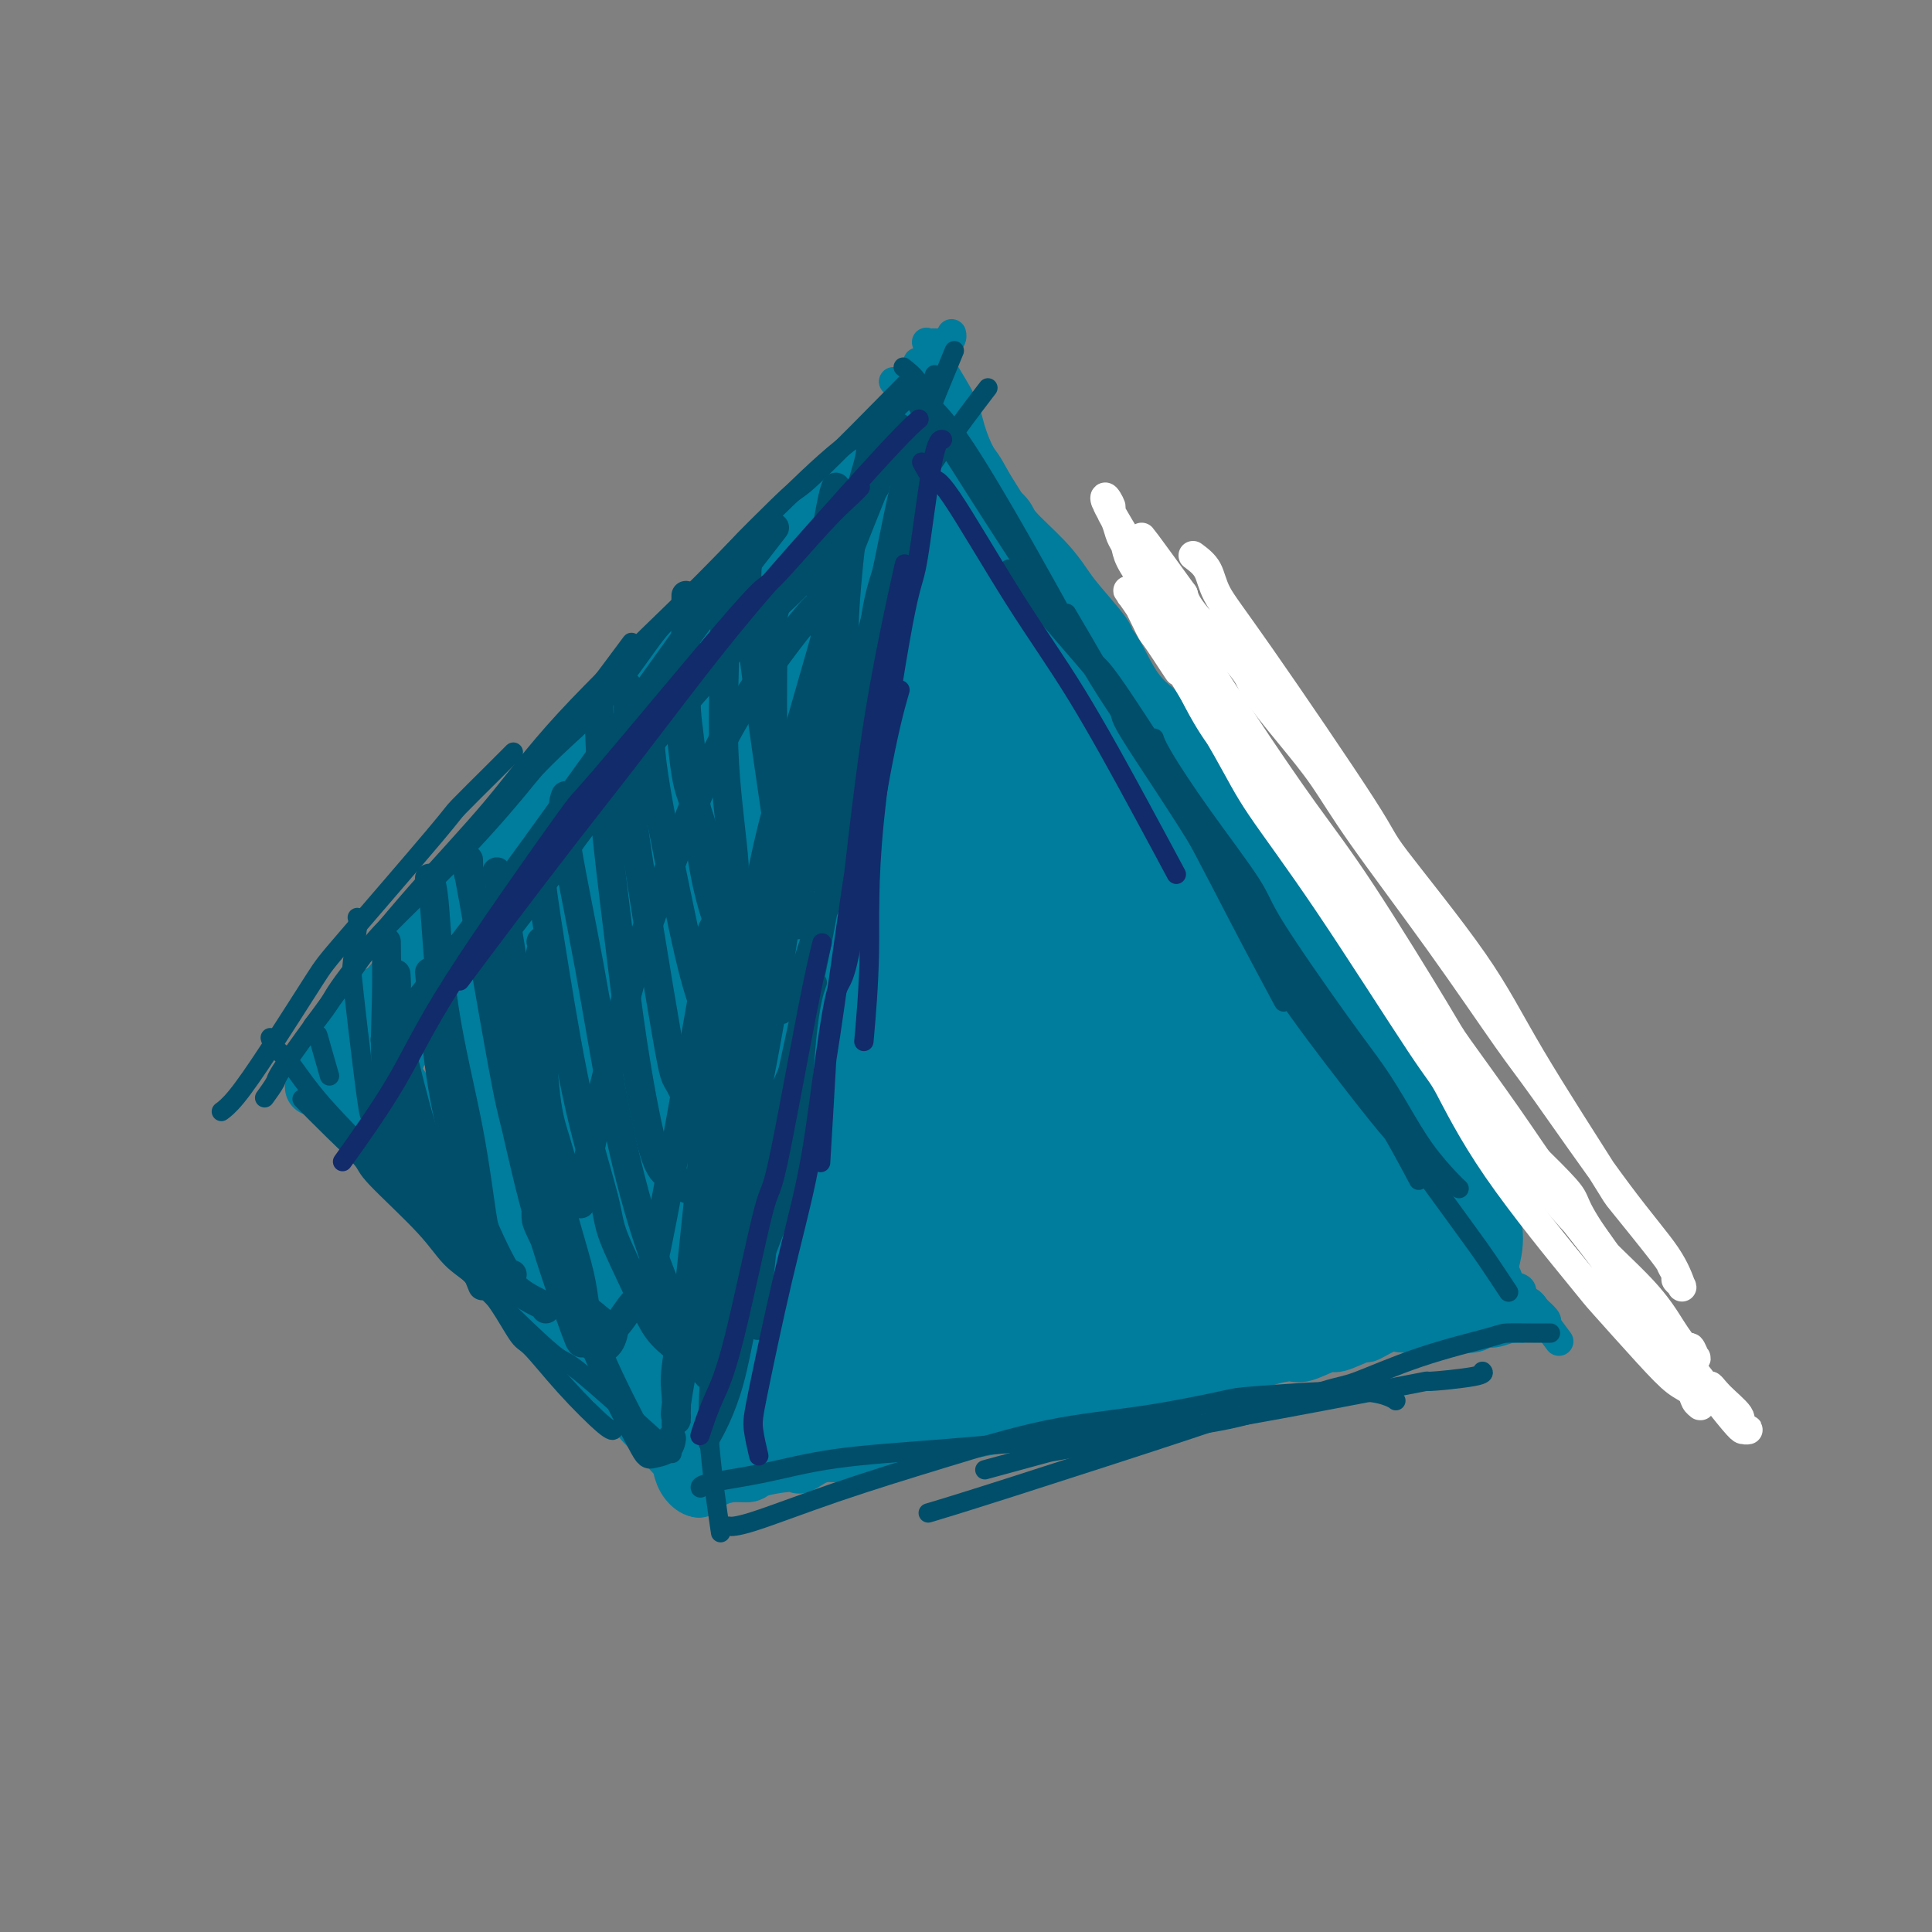 <svg viewBox='0 0 400 400' version='1.1' xmlns='http://www.w3.org/2000/svg' xmlns:xlink='http://www.w3.org/1999/xlink'><rect x="0" y="0" width="400" height="400" fill="#808080" stroke="none"/><g fill='none' stroke='rgb(0,124,156)' stroke-width='12' stroke-linecap='round' stroke-linejoin='round'><path d='M71,226c-0.001,-0.001 -0.002,-0.002 0,0c0.002,0.002 0.006,0.005 0,0c-0.006,-0.005 -0.022,-0.020 0,0c0.022,0.020 0.083,0.073 1,1c0.917,0.927 2.689,2.727 4,4c1.311,1.273 2.162,2.020 3,3c0.838,0.980 1.663,2.194 3,3c1.337,0.806 3.185,1.203 4,2c0.815,0.797 0.599,1.995 1,3c0.401,1.005 1.421,1.817 3,3c1.579,1.183 3.716,2.738 5,4c1.284,1.262 1.716,2.231 3,4c1.284,1.769 3.422,4.336 5,6c1.578,1.664 2.598,2.424 3,3c0.402,0.576 0.186,0.967 1,2c0.814,1.033 2.659,2.707 4,4c1.341,1.293 2.178,2.204 3,3c0.822,0.796 1.628,1.477 3,3c1.372,1.523 3.309,3.889 4,5c0.691,1.111 0.134,0.969 1,2c0.866,1.031 3.153,3.236 4,4c0.847,0.764 0.255,0.089 1,1c0.745,0.911 2.829,3.409 4,5c1.171,1.591 1.431,2.274 2,3c0.569,0.726 1.448,1.493 2,2c0.552,0.507 0.776,0.753 1,1'/><path d='M136,297c10.688,11.624 4.909,5.185 3,3c-1.909,-2.185 0.053,-0.116 1,1c0.947,1.116 0.881,1.280 1,2c0.119,0.720 0.424,1.997 1,3c0.576,1.003 1.424,1.732 2,2c0.576,0.268 0.879,0.077 1,0c0.121,-0.077 0.061,-0.038 0,0'/><path d='M145,308c-0.241,0.195 -0.482,0.389 0,0c0.482,-0.389 1.686,-1.362 3,-2c1.314,-0.638 2.738,-0.942 4,-1c1.262,-0.058 2.363,0.130 3,0c0.637,-0.130 0.808,-0.579 2,-1c1.192,-0.421 3.403,-0.816 5,-1c1.597,-0.184 2.580,-0.157 3,0c0.420,0.157 0.278,0.444 1,0c0.722,-0.444 2.310,-1.620 4,-2c1.690,-0.380 3.483,0.034 5,0c1.517,-0.034 2.759,-0.517 4,-1'/><path d='M179,300c5.803,-1.188 3.311,-0.160 3,0c-0.311,0.160 1.561,-0.550 3,-1c1.439,-0.450 2.447,-0.641 3,-1c0.553,-0.359 0.650,-0.885 2,-1c1.350,-0.115 3.952,0.180 5,0c1.048,-0.180 0.543,-0.834 1,-1c0.457,-0.166 1.877,0.158 4,0c2.123,-0.158 4.948,-0.798 6,-1c1.052,-0.202 0.329,0.033 1,0c0.671,-0.033 2.736,-0.333 5,-1c2.264,-0.667 4.729,-1.702 6,-2c1.271,-0.298 1.350,0.140 2,0c0.650,-0.140 1.872,-0.860 3,-1c1.128,-0.140 2.163,0.299 4,0c1.837,-0.299 4.476,-1.337 6,-2c1.524,-0.663 1.931,-0.950 3,-1c1.069,-0.050 2.799,0.139 4,0c1.201,-0.139 1.873,-0.604 3,-1c1.127,-0.396 2.708,-0.723 4,-1c1.292,-0.277 2.296,-0.503 4,-1c1.704,-0.497 4.107,-1.266 6,-2c1.893,-0.734 3.277,-1.434 5,-2c1.723,-0.566 3.787,-0.997 5,-1c1.213,-0.003 1.575,0.422 3,0c1.425,-0.422 3.911,-1.690 5,-2c1.089,-0.310 0.780,0.337 2,0c1.220,-0.337 3.971,-1.659 5,-2c1.029,-0.341 0.338,0.300 1,0c0.662,-0.300 2.678,-1.542 4,-2c1.322,-0.458 1.949,-0.131 3,0c1.051,0.131 2.525,0.065 4,0'/><path d='M294,274c18.149,-4.022 6.021,-1.077 2,0c-4.021,1.077 0.064,0.284 2,0c1.936,-0.284 1.725,-0.061 2,0c0.275,0.061 1.038,-0.040 2,0c0.962,0.040 2.123,0.221 3,0c0.877,-0.221 1.471,-0.844 2,-1c0.529,-0.156 0.993,0.154 2,0c1.007,-0.154 2.557,-0.773 3,-1c0.443,-0.227 -0.222,-0.061 0,0c0.222,0.061 1.329,0.016 2,0c0.671,-0.016 0.906,-0.005 1,0c0.094,0.005 0.047,0.002 0,0'/><path d='M145,301c0.004,0.013 0.008,0.026 0,0c-0.008,-0.026 -0.028,-0.093 0,0c0.028,0.093 0.106,0.344 0,0c-0.106,-0.344 -0.394,-1.285 0,-3c0.394,-1.715 1.471,-4.206 2,-5c0.529,-0.794 0.509,0.107 1,-2c0.491,-2.107 1.494,-7.223 2,-9c0.506,-1.777 0.515,-0.214 1,-3c0.485,-2.786 1.445,-9.919 2,-13c0.555,-3.081 0.704,-2.108 1,-3c0.296,-0.892 0.738,-3.649 2,-8c1.262,-4.351 3.345,-10.298 4,-13c0.655,-2.702 -0.116,-2.161 0,-3c0.116,-0.839 1.119,-3.057 2,-6c0.881,-2.943 1.641,-6.609 2,-9c0.359,-2.391 0.319,-3.505 1,-7c0.681,-3.495 2.084,-9.369 3,-13c0.916,-3.631 1.345,-5.017 2,-7c0.655,-1.983 1.536,-4.562 2,-7c0.464,-2.438 0.509,-4.733 1,-7c0.491,-2.267 1.426,-4.505 2,-6c0.574,-1.495 0.787,-2.248 1,-3'/><path d='M176,174c5.217,-21.917 2.760,-13.209 2,-10c-0.760,3.209 0.178,0.918 1,-2c0.822,-2.918 1.528,-6.463 2,-8c0.472,-1.537 0.708,-1.067 1,-2c0.292,-0.933 0.639,-3.270 1,-5c0.361,-1.730 0.737,-2.854 1,-4c0.263,-1.146 0.413,-2.313 1,-4c0.587,-1.687 1.610,-3.893 2,-5c0.390,-1.107 0.146,-1.113 0,-2c-0.146,-0.887 -0.193,-2.654 0,-4c0.193,-1.346 0.625,-2.271 1,-3c0.375,-0.729 0.693,-1.262 1,-2c0.307,-0.738 0.603,-1.680 1,-3c0.397,-1.320 0.894,-3.017 1,-4c0.106,-0.983 -0.179,-1.253 0,-2c0.179,-0.747 0.822,-1.973 1,-3c0.178,-1.027 -0.111,-1.855 0,-3c0.111,-1.145 0.621,-2.606 1,-4c0.379,-1.394 0.627,-2.720 1,-3c0.373,-0.280 0.870,0.485 1,0c0.130,-0.485 -0.109,-2.221 0,-3c0.109,-0.779 0.565,-0.601 1,-1c0.435,-0.399 0.848,-1.377 1,-2c0.152,-0.623 0.043,-0.892 0,-1c-0.043,-0.108 -0.022,-0.054 0,0'/><path d='M197,93c-0.001,-0.001 -0.002,-0.002 0,0c0.002,0.002 0.008,0.007 0,0c-0.008,-0.007 -0.030,-0.028 0,0c0.030,0.028 0.110,0.103 0,0c-0.110,-0.103 -0.411,-0.386 0,0c0.411,0.386 1.534,1.441 2,2c0.466,0.559 0.273,0.623 1,2c0.727,1.377 2.372,4.066 4,6c1.628,1.934 3.238,3.112 4,4c0.762,0.888 0.678,1.485 2,3c1.322,1.515 4.052,3.949 6,6c1.948,2.051 3.115,3.718 4,5c0.885,1.282 1.488,2.180 3,4c1.512,1.820 3.933,4.562 5,6c1.067,1.438 0.779,1.572 1,2c0.221,0.428 0.952,1.149 2,3c1.048,1.851 2.412,4.833 4,7c1.588,2.167 3.401,3.521 4,4c0.599,0.479 -0.016,0.083 1,2c1.016,1.917 3.665,6.147 5,8c1.335,1.853 1.358,1.328 2,2c0.642,0.672 1.904,2.541 3,4c1.096,1.459 2.026,2.508 3,4c0.974,1.492 1.993,3.426 3,5c1.007,1.574 2.004,2.787 3,4'/><path d='M259,176c10.584,13.955 6.045,7.343 5,6c-1.045,-1.343 1.406,2.583 3,5c1.594,2.417 2.331,3.325 3,4c0.669,0.675 1.269,1.116 2,2c0.731,0.884 1.593,2.211 3,4c1.407,1.789 3.360,4.040 4,5c0.640,0.960 -0.035,0.628 1,2c1.035,1.372 3.778,4.449 5,6c1.222,1.551 0.923,1.575 1,2c0.077,0.425 0.529,1.252 1,2c0.471,0.748 0.962,1.416 2,3c1.038,1.584 2.624,4.084 3,5c0.376,0.916 -0.456,0.248 0,1c0.456,0.752 2.202,2.926 3,4c0.798,1.074 0.649,1.050 1,2c0.351,0.950 1.203,2.873 2,4c0.797,1.127 1.541,1.457 2,2c0.459,0.543 0.635,1.300 1,2c0.365,0.700 0.920,1.342 1,2c0.080,0.658 -0.316,1.333 0,2c0.316,0.667 1.342,1.326 2,2c0.658,0.674 0.946,1.364 1,2c0.054,0.636 -0.125,1.218 0,2c0.125,0.782 0.556,1.765 1,2c0.444,0.235 0.903,-0.277 1,0c0.097,0.277 -0.166,1.344 0,2c0.166,0.656 0.762,0.902 1,1c0.238,0.098 0.119,0.049 0,0'/><path d='M65,225c-0.000,0.000 -0.000,0.001 0,0c0.000,-0.001 0.000,-0.003 0,0c-0.000,0.003 -0.001,0.010 0,0c0.001,-0.010 0.004,-0.037 0,0c-0.004,0.037 -0.017,0.140 0,0c0.017,-0.140 0.062,-0.521 1,-2c0.938,-1.479 2.770,-4.054 4,-6c1.230,-1.946 1.860,-3.261 3,-5c1.140,-1.739 2.790,-3.902 4,-5c1.210,-1.098 1.981,-1.133 3,-2c1.019,-0.867 2.285,-2.567 4,-5c1.715,-2.433 3.877,-5.600 6,-8c2.123,-2.400 4.205,-4.034 5,-5c0.795,-0.966 0.302,-1.264 2,-3c1.698,-1.736 5.588,-4.908 8,-7c2.412,-2.092 3.347,-3.102 5,-5c1.653,-1.898 4.024,-4.682 5,-6c0.976,-1.318 0.557,-1.169 2,-3c1.443,-1.831 4.747,-5.644 7,-8c2.253,-2.356 3.453,-3.257 4,-4c0.547,-0.743 0.440,-1.328 2,-3c1.560,-1.672 4.788,-4.431 7,-7c2.212,-2.569 3.406,-4.947 4,-6c0.594,-1.053 0.586,-0.779 2,-2c1.414,-1.221 4.251,-3.935 6,-6c1.749,-2.065 2.411,-3.482 3,-4c0.589,-0.518 1.106,-0.139 2,-1c0.894,-0.861 2.164,-2.963 3,-4c0.836,-1.037 1.239,-1.011 2,-2c0.761,-0.989 1.881,-2.995 3,-5'/><path d='M162,111c13.544,-14.998 4.903,-4.494 2,-1c-2.903,3.494 -0.069,-0.021 2,-2c2.069,-1.979 3.373,-2.422 4,-3c0.627,-0.578 0.576,-1.291 1,-2c0.424,-0.709 1.322,-1.416 2,-2c0.678,-0.584 1.138,-1.047 2,-2c0.862,-0.953 2.128,-2.397 3,-3c0.872,-0.603 1.350,-0.365 2,-1c0.650,-0.635 1.470,-2.142 2,-3c0.530,-0.858 0.769,-1.067 1,-1c0.231,0.067 0.454,0.410 1,0c0.546,-0.410 1.416,-1.572 2,-2c0.584,-0.428 0.881,-0.122 1,0c0.119,0.122 0.059,0.061 0,0'/><path d='M186,90c0.000,0.000 0.000,0.000 0,0c0.000,0.000 0.000,0.000 0,0c0.000,0.000 0.000,0.000 0,0'/></g>
<g fill='none' stroke='rgb(0,124,156)' stroke-width='6' stroke-linecap='round' stroke-linejoin='round'><path d='M175,98c-0.001,0.000 -0.002,0.001 0,0c0.002,-0.001 0.007,-0.003 0,0c-0.007,0.003 -0.024,0.010 0,0c0.024,-0.010 0.091,-0.037 0,0c-0.091,0.037 -0.340,0.140 0,0c0.340,-0.140 1.268,-0.521 2,-1c0.732,-0.479 1.268,-1.057 2,-2c0.732,-0.943 1.660,-2.253 3,-4c1.340,-1.747 3.091,-3.932 4,-5c0.909,-1.068 0.975,-1.018 1,-1c0.025,0.018 0.007,0.005 0,0c-0.007,-0.005 -0.004,-0.003 0,0'/><path d='M186,85c-0.000,0.001 -0.000,0.002 0,0c0.000,-0.002 0.001,-0.006 0,0c-0.001,0.006 -0.002,0.022 0,0c0.002,-0.022 0.009,-0.083 0,0c-0.009,0.083 -0.034,0.308 0,0c0.034,-0.308 0.126,-1.149 1,-2c0.874,-0.851 2.529,-1.711 3,-2c0.471,-0.289 -0.242,-0.008 0,-1c0.242,-0.992 1.441,-3.256 2,-4c0.559,-0.744 0.479,0.033 1,0c0.521,-0.033 1.642,-0.875 2,-2c0.358,-1.125 -0.047,-2.533 0,-3c0.047,-0.467 0.544,0.007 1,0c0.456,-0.007 0.869,-0.493 1,-1c0.131,-0.507 -0.021,-1.033 0,-1c0.021,0.033 0.213,0.625 0,1c-0.213,0.375 -0.832,0.533 -1,1c-0.168,0.467 0.113,1.243 0,2c-0.113,0.757 -0.622,1.495 -1,3c-0.378,1.505 -0.626,3.776 -1,7c-0.374,3.224 -0.873,7.400 -2,13c-1.127,5.600 -2.880,12.623 -4,19c-1.120,6.377 -1.606,12.108 -2,16c-0.394,3.892 -0.697,5.946 -1,8'/><path d='M185,139c-2.000,11.667 -1.000,5.833 0,0'/><path d='M193,72c0.031,-0.083 0.063,-0.166 0,0c-0.063,0.166 -0.220,0.582 0,0c0.220,-0.582 0.815,-2.162 0,0c-0.815,2.162 -3.042,8.065 -4,11c-0.958,2.935 -0.649,2.900 -1,5c-0.351,2.100 -1.364,6.335 -2,10c-0.636,3.665 -0.896,6.762 -1,8c-0.104,1.238 -0.052,0.619 0,0'/><path d='M185,79c0.001,0.000 0.001,0.000 0,0c-0.001,-0.000 -0.005,-0.001 0,0c0.005,0.001 0.019,0.002 0,0c-0.019,-0.002 -0.072,-0.007 0,0c0.072,0.007 0.267,0.027 2,2c1.733,1.973 5.003,5.899 8,11c2.997,5.101 5.721,11.378 7,14c1.279,2.622 1.114,1.591 5,7c3.886,5.409 11.825,17.260 15,22c3.175,4.740 1.588,2.370 0,0'/><path d='M190,75c-0.000,0.001 -0.000,0.002 0,0c0.000,-0.002 0.001,-0.008 0,0c-0.001,0.008 -0.004,0.030 0,0c0.004,-0.030 0.016,-0.111 0,0c-0.016,0.111 -0.060,0.413 2,3c2.060,2.587 6.223,7.458 8,10c1.777,2.542 1.167,2.756 3,6c1.833,3.244 6.110,9.519 11,18c4.890,8.481 10.393,19.168 14,26c3.607,6.832 5.316,9.809 6,11c0.684,1.191 0.342,0.595 0,0'/><path d='M192,71c-0.001,-0.001 -0.002,-0.002 0,0c0.002,0.002 0.008,0.007 0,0c-0.008,-0.007 -0.030,-0.024 0,0c0.030,0.024 0.113,0.091 0,0c-0.113,-0.091 -0.421,-0.340 0,0c0.421,0.340 1.569,1.268 2,2c0.431,0.732 0.143,1.268 1,3c0.857,1.732 2.858,4.662 4,7c1.142,2.338 1.424,4.086 2,6c0.576,1.914 1.444,3.994 2,5c0.556,1.006 0.800,0.938 2,3c1.200,2.062 3.358,6.255 5,9c1.642,2.745 2.769,4.042 4,6c1.231,1.958 2.565,4.576 4,7c1.435,2.424 2.971,4.654 4,6c1.029,1.346 1.551,1.807 3,4c1.449,2.193 3.825,6.119 5,8c1.175,1.881 1.147,1.717 2,3c0.853,1.283 2.585,4.011 4,6c1.415,1.989 2.512,3.237 3,4c0.488,0.763 0.367,1.041 1,2c0.633,0.959 2.020,2.598 3,4c0.980,1.402 1.553,2.568 2,4c0.447,1.432 0.767,3.130 2,5c1.233,1.870 3.379,3.913 5,6c1.621,2.087 2.716,4.220 4,6c1.284,1.780 2.759,3.209 4,5c1.241,1.791 2.250,3.944 3,5c0.750,1.056 1.240,1.015 2,2c0.760,0.985 1.788,2.996 3,5c1.212,2.004 2.606,4.002 4,6'/><path d='M272,200c8.694,13.271 3.428,5.949 2,4c-1.428,-1.949 0.983,1.475 2,3c1.017,1.525 0.641,1.150 1,2c0.359,0.850 1.452,2.927 2,4c0.548,1.073 0.552,1.144 1,2c0.448,0.856 1.342,2.497 2,4c0.658,1.503 1.080,2.868 2,4c0.920,1.132 2.339,2.033 3,3c0.661,0.967 0.565,2.001 1,3c0.435,0.999 1.403,1.962 2,3c0.597,1.038 0.824,2.151 1,3c0.176,0.849 0.301,1.434 1,2c0.699,0.566 1.970,1.114 3,2c1.030,0.886 1.818,2.110 2,3c0.182,0.890 -0.241,1.447 0,2c0.241,0.553 1.145,1.103 2,2c0.855,0.897 1.662,2.140 2,3c0.338,0.860 0.208,1.337 1,2c0.792,0.663 2.505,1.514 3,2c0.495,0.486 -0.228,0.609 0,1c0.228,0.391 1.408,1.050 2,2c0.592,0.950 0.598,2.190 1,3c0.402,0.810 1.202,1.190 2,2c0.798,0.810 1.594,2.048 2,3c0.406,0.952 0.422,1.616 1,2c0.578,0.384 1.717,0.488 2,1c0.283,0.512 -0.292,1.433 0,2c0.292,0.567 1.449,0.781 2,1c0.551,0.219 0.494,0.444 1,1c0.506,0.556 1.573,1.445 2,2c0.427,0.555 0.213,0.778 0,1'/><path d='M320,274c4.833,6.500 2.417,3.250 0,0'/><path d='M163,284c0.000,-0.000 0.000,-0.000 0,0c-0.000,0.000 -0.000,0.000 0,0c0.000,-0.000 0.000,-0.000 0,0c-0.000,0.000 -0.001,0.002 0,0c0.001,-0.002 0.004,-0.006 0,0c-0.004,0.006 -0.017,0.023 0,0c0.017,-0.023 0.062,-0.086 0,0c-0.062,0.086 -0.232,0.323 0,0c0.232,-0.323 0.865,-1.204 2,-3c1.135,-1.796 2.774,-4.506 4,-7c1.226,-2.494 2.041,-4.773 3,-8c0.959,-3.227 2.061,-7.401 3,-10c0.939,-2.599 1.714,-3.623 2,-4c0.286,-0.377 0.082,-0.108 0,0c-0.082,0.108 -0.041,0.054 0,0'/><path d='M192,171c0.163,-0.256 0.326,-0.512 0,0c-0.326,0.512 -1.142,1.791 -2,5c-0.858,3.209 -1.757,8.348 -3,15c-1.243,6.652 -2.831,14.819 -4,23c-1.169,8.181 -1.921,16.378 -3,22c-1.079,5.622 -2.485,8.670 -3,11c-0.515,2.330 -0.138,3.941 0,5c0.138,1.059 0.036,1.567 0,2c-0.036,0.433 -0.007,0.792 0,1c0.007,0.208 -0.008,0.264 0,0c0.008,-0.264 0.040,-0.850 0,-1c-0.040,-0.150 -0.151,0.134 0,-1c0.151,-1.134 0.563,-3.686 1,-6c0.437,-2.314 0.899,-4.389 2,-14c1.101,-9.611 2.841,-26.758 4,-35c1.159,-8.242 1.735,-7.578 2,-10c0.265,-2.422 0.217,-7.930 1,-13c0.783,-5.070 2.396,-9.701 3,-12c0.604,-2.299 0.201,-2.266 0,-3c-0.201,-0.734 -0.198,-2.236 0,-3c0.198,-0.764 0.591,-0.791 1,-1c0.409,-0.209 0.835,-0.601 1,-1c0.165,-0.399 0.070,-0.804 0,-1c-0.070,-0.196 -0.115,-0.182 0,0c0.115,0.182 0.392,0.533 0,3c-0.392,2.467 -1.452,7.049 -2,9c-0.548,1.951 -0.585,1.272 -2,8c-1.415,6.728 -4.207,20.864 -7,35'/><path d='M181,209c-1.978,9.325 -1.424,5.638 -2,10c-0.576,4.362 -2.283,16.773 -3,22c-0.717,5.227 -0.445,3.270 -1,4c-0.555,0.730 -1.939,4.145 -3,7c-1.061,2.855 -1.801,5.148 -2,6c-0.199,0.852 0.143,0.263 0,1c-0.143,0.737 -0.771,2.801 -1,4c-0.229,1.199 -0.058,1.535 0,2c0.058,0.465 0.001,1.061 0,1c-0.001,-0.061 0.052,-0.777 0,-1c-0.052,-0.223 -0.208,0.049 1,-5c1.208,-5.049 3.782,-15.418 5,-21c1.218,-5.582 1.082,-6.377 2,-11c0.918,-4.623 2.890,-13.073 4,-19c1.110,-5.927 1.358,-9.332 2,-14c0.642,-4.668 1.678,-10.600 2,-13c0.322,-2.400 -0.069,-1.266 0,-2c0.069,-0.734 0.597,-3.334 1,-5c0.403,-1.666 0.682,-2.397 1,-3c0.318,-0.603 0.677,-1.079 1,-2c0.323,-0.921 0.612,-2.289 1,-3c0.388,-0.711 0.875,-0.765 1,-1c0.125,-0.235 -0.111,-0.651 0,-1c0.111,-0.349 0.568,-0.633 1,-1c0.432,-0.367 0.838,-0.819 1,-1c0.162,-0.181 0.081,-0.090 0,0'/></g>
<g fill='none' stroke='rgb(0,124,156)' stroke-width='12' stroke-linecap='round' stroke-linejoin='round'><path d='M172,150c0.059,1.386 0.118,2.772 0,4c-0.118,1.228 -0.414,2.297 -1,6c-0.586,3.703 -1.463,10.040 -3,22c-1.537,11.960 -3.733,29.542 -5,40c-1.267,10.458 -1.604,13.793 -2,18c-0.396,4.207 -0.852,9.286 -1,12c-0.148,2.714 0.011,3.063 0,4c-0.011,0.937 -0.190,2.461 0,3c0.190,0.539 0.751,0.092 1,0c0.249,-0.092 0.186,0.172 1,-1c0.814,-1.172 2.503,-3.781 4,-7c1.497,-3.219 2.801,-7.049 6,-20c3.199,-12.951 8.292,-35.022 11,-46c2.708,-10.978 3.032,-10.862 4,-17c0.968,-6.138 2.579,-18.530 3,-26c0.421,-7.470 -0.350,-10.017 -1,-12c-0.650,-1.983 -1.181,-3.402 -2,-4c-0.819,-0.598 -1.928,-0.375 -2,-1c-0.072,-0.625 0.892,-2.099 -1,0c-1.892,2.099 -6.640,7.770 -9,11c-2.360,3.230 -2.331,4.020 -5,9c-2.669,4.980 -8.038,14.152 -13,27c-4.962,12.848 -9.519,29.374 -12,39c-2.481,9.626 -2.886,12.353 -3,16c-0.114,3.647 0.062,8.215 0,10c-0.062,1.785 -0.363,0.788 0,0c0.363,-0.788 1.389,-1.368 2,-2c0.611,-0.632 0.805,-1.316 1,-2'/><path d='M145,233c2.977,-5.367 8.918,-16.783 12,-23c3.082,-6.217 3.305,-7.234 6,-13c2.695,-5.766 7.862,-16.282 11,-25c3.138,-8.718 4.249,-15.639 6,-22c1.751,-6.361 4.144,-12.162 6,-18c1.856,-5.838 3.174,-11.714 4,-15c0.826,-3.286 1.160,-3.981 1,-5c-0.160,-1.019 -0.812,-2.363 -1,-3c-0.188,-0.637 0.089,-0.566 0,-1c-0.089,-0.434 -0.545,-1.374 -1,-2c-0.455,-0.626 -0.910,-0.939 -1,-1c-0.090,-0.061 0.184,0.131 -1,1c-1.184,0.869 -3.827,2.417 -5,3c-1.173,0.583 -0.876,0.201 -4,4c-3.124,3.799 -9.668,11.777 -15,20c-5.332,8.223 -9.452,16.689 -13,24c-3.548,7.311 -6.522,13.465 -9,19c-2.478,5.535 -4.458,10.451 -6,14c-1.542,3.549 -2.644,5.731 -3,7c-0.356,1.269 0.036,1.624 0,2c-0.036,0.376 -0.499,0.773 0,0c0.499,-0.773 1.960,-2.718 2,-3c0.040,-0.282 -1.341,1.097 1,-4c2.341,-5.097 8.405,-16.670 11,-22c2.595,-5.330 1.721,-4.417 5,-10c3.279,-5.583 10.712,-17.661 14,-23c3.288,-5.339 2.431,-3.939 3,-5c0.569,-1.061 2.565,-4.583 4,-7c1.435,-2.417 2.309,-3.728 3,-5c0.691,-1.272 1.197,-2.506 2,-4c0.803,-1.494 1.901,-3.247 3,-5'/><path d='M180,111c7.588,-13.955 2.557,-5.844 1,-3c-1.557,2.844 0.362,0.420 1,-1c0.638,-1.420 -0.003,-1.834 0,-2c0.003,-0.166 0.649,-0.082 1,0c0.351,0.082 0.406,0.162 1,0c0.594,-0.162 1.728,-0.568 0,1c-1.728,1.568 -6.319,5.108 -9,7c-2.681,1.892 -3.454,2.134 -7,5c-3.546,2.866 -9.866,8.354 -16,14c-6.134,5.646 -12.081,11.449 -15,15c-2.919,3.551 -2.811,4.851 -5,8c-2.189,3.149 -6.677,8.146 -10,13c-3.323,4.854 -5.482,9.564 -7,13c-1.518,3.436 -2.396,5.599 -4,9c-1.604,3.401 -3.933,8.041 -5,10c-1.067,1.959 -0.870,1.238 -1,2c-0.130,0.762 -0.587,3.006 -1,4c-0.413,0.994 -0.782,0.738 -1,1c-0.218,0.262 -0.285,1.042 0,1c0.285,-0.042 0.921,-0.907 1,-1c0.079,-0.093 -0.400,0.585 4,-5c4.400,-5.585 13.678,-17.434 21,-27c7.322,-9.566 12.689,-16.851 16,-21c3.311,-4.149 4.564,-5.163 7,-9c2.436,-3.837 6.053,-10.496 9,-15c2.947,-4.504 5.225,-6.854 6,-8c0.775,-1.146 0.047,-1.089 0,-1c-0.047,0.089 0.585,0.209 1,0c0.415,-0.209 0.612,-0.749 1,-1c0.388,-0.251 0.968,-0.215 1,0c0.032,0.215 -0.484,0.607 -1,1'/><path d='M169,121c9.613,-12.733 1.146,-2.065 -2,2c-3.146,4.065 -0.971,1.526 -1,2c-0.029,0.474 -2.261,3.959 -6,8c-3.739,4.041 -8.986,8.637 -13,13c-4.014,4.363 -6.796,8.494 -12,15c-5.204,6.506 -12.831,15.387 -16,19c-3.169,3.613 -1.880,1.956 -4,4c-2.120,2.044 -7.649,7.787 -10,10c-2.351,2.213 -1.523,0.897 -3,2c-1.477,1.103 -5.259,4.626 -7,6c-1.741,1.374 -1.440,0.599 -2,1c-0.560,0.401 -1.981,1.980 -3,3c-1.019,1.020 -1.636,1.482 -2,2c-0.364,0.518 -0.475,1.090 -1,2c-0.525,0.910 -1.465,2.156 -2,3c-0.535,0.844 -0.664,1.287 -1,2c-0.336,0.713 -0.878,1.697 -1,2c-0.122,0.303 0.178,-0.073 0,0c-0.178,0.073 -0.832,0.597 -1,1c-0.168,0.403 0.151,0.686 0,1c-0.151,0.314 -0.771,0.660 -1,1c-0.229,0.340 -0.068,0.675 0,1c0.068,0.325 0.043,0.642 0,1c-0.043,0.358 -0.104,0.758 0,1c0.104,0.242 0.373,0.326 1,1c0.627,0.674 1.613,1.937 3,4c1.387,2.063 3.176,4.924 4,6c0.824,1.076 0.683,0.367 3,3c2.317,2.633 7.090,8.610 10,12c2.910,3.390 3.955,4.195 5,5'/><path d='M107,254c6.207,8.083 8.725,11.290 11,14c2.275,2.710 4.306,4.922 6,7c1.694,2.078 3.050,4.022 4,5c0.950,0.978 1.494,0.991 3,2c1.506,1.009 3.973,3.012 5,4c1.027,0.988 0.615,0.959 1,1c0.385,0.041 1.568,0.153 3,1c1.432,0.847 3.113,2.429 4,3c0.887,0.571 0.980,0.130 1,0c0.020,-0.130 -0.035,0.049 0,0c0.035,-0.049 0.159,-0.327 0,-1c-0.159,-0.673 -0.601,-1.739 -2,-4c-1.399,-2.261 -3.756,-5.715 -7,-10c-3.244,-4.285 -7.376,-9.402 -13,-17c-5.624,-7.598 -12.739,-17.677 -16,-22c-3.261,-4.323 -2.666,-2.888 -4,-5c-1.334,-2.112 -4.596,-7.770 -6,-10c-1.404,-2.230 -0.951,-1.033 -1,-1c-0.049,0.033 -0.602,-1.099 -1,-2c-0.398,-0.901 -0.642,-1.572 -1,-2c-0.358,-0.428 -0.830,-0.615 -1,-1c-0.170,-0.385 -0.039,-0.969 0,-1c0.039,-0.031 -0.013,0.489 0,1c0.013,0.511 0.091,1.011 0,1c-0.091,-0.011 -0.350,-0.533 2,4c2.350,4.533 7.310,14.122 12,22c4.690,7.878 9.109,14.044 12,18c2.891,3.956 4.255,5.702 6,8c1.745,2.298 3.873,5.149 6,8'/><path d='M131,277c6.798,10.337 4.792,5.678 4,4c-0.792,-1.678 -0.371,-0.375 0,0c0.371,0.375 0.692,-0.180 1,0c0.308,0.180 0.602,1.093 0,0c-0.602,-1.093 -2.100,-4.192 -4,-8c-1.900,-3.808 -4.202,-8.324 -7,-14c-2.798,-5.676 -6.091,-12.511 -9,-18c-2.909,-5.489 -5.435,-9.633 -8,-14c-2.565,-4.367 -5.170,-8.959 -6,-11c-0.830,-2.041 0.114,-1.533 0,-2c-0.114,-0.467 -1.288,-1.911 -2,-3c-0.712,-1.089 -0.963,-1.824 -1,-2c-0.037,-0.176 0.139,0.206 0,0c-0.139,-0.206 -0.595,-0.999 -1,-1c-0.405,-0.001 -0.761,0.791 -1,1c-0.239,0.209 -0.361,-0.165 1,3c1.361,3.165 4.205,9.869 7,16c2.795,6.131 5.539,11.688 10,18c4.461,6.312 10.638,13.381 14,17c3.362,3.619 3.910,3.790 6,6c2.090,2.210 5.723,6.458 8,9c2.277,2.542 3.199,3.376 4,4c0.801,0.624 1.481,1.038 2,1c0.519,-0.038 0.878,-0.529 1,-1c0.122,-0.471 0.006,-0.923 0,-1c-0.006,-0.077 0.097,0.221 0,-1c-0.097,-1.221 -0.393,-3.960 -2,-9c-1.607,-5.040 -4.523,-12.382 -8,-22c-3.477,-9.618 -7.513,-21.513 -10,-28c-2.487,-6.487 -3.425,-7.568 -4,-9c-0.575,-1.432 -0.788,-3.216 -1,-5'/><path d='M125,207c-4.045,-11.913 -1.658,-4.195 -1,-2c0.658,2.195 -0.412,-1.133 -1,-3c-0.588,-1.867 -0.695,-2.273 -1,-2c-0.305,0.273 -0.808,1.224 -1,3c-0.192,1.776 -0.073,4.378 0,9c0.073,4.622 0.100,11.266 3,22c2.900,10.734 8.674,25.558 11,32c2.326,6.442 1.203,4.502 2,5c0.797,0.498 3.512,3.436 5,5c1.488,1.564 1.748,1.756 2,2c0.252,0.244 0.495,0.542 1,1c0.505,0.458 1.271,1.078 2,0c0.729,-1.078 1.420,-3.852 2,-5c0.580,-1.148 1.049,-0.668 1,-5c-0.049,-4.332 -0.616,-13.475 -1,-22c-0.384,-8.525 -0.585,-16.430 -2,-25c-1.415,-8.570 -4.043,-17.803 -5,-22c-0.957,-4.197 -0.244,-3.358 -1,-4c-0.756,-0.642 -2.982,-2.766 -4,-4c-1.018,-1.234 -0.828,-1.579 -2,-2c-1.172,-0.421 -3.706,-0.919 -5,-1c-1.294,-0.081 -1.347,0.256 -2,1c-0.653,0.744 -1.905,1.894 -3,4c-1.095,2.106 -2.032,5.169 -3,10c-0.968,4.831 -1.968,11.429 -1,19c0.968,7.571 3.903,16.114 6,21c2.097,4.886 3.356,6.114 5,7c1.644,0.886 3.673,1.431 5,2c1.327,0.569 1.950,1.163 3,1c1.050,-0.163 2.525,-1.081 4,-2'/><path d='M144,252c2.689,-0.251 3.410,-1.378 5,-5c1.590,-3.622 4.048,-9.740 5,-17c0.952,-7.260 0.399,-15.662 0,-21c-0.399,-5.338 -0.644,-7.612 -1,-12c-0.356,-4.388 -0.823,-10.892 -3,-16c-2.177,-5.108 -6.063,-8.821 -7,-11c-0.937,-2.179 1.075,-2.824 -1,-1c-2.075,1.824 -8.239,6.115 -11,8c-2.761,1.885 -2.120,1.363 -3,3c-0.880,1.637 -3.280,5.434 -6,12c-2.720,6.566 -5.758,15.900 -7,20c-1.242,4.100 -0.687,2.964 -1,4c-0.313,1.036 -1.492,4.242 -2,6c-0.508,1.758 -0.343,2.068 0,2c0.343,-0.068 0.864,-0.513 1,0c0.136,0.513 -0.114,1.983 1,0c1.114,-1.983 3.591,-7.418 5,-10c1.409,-2.582 1.749,-2.311 3,-4c1.251,-1.689 3.414,-5.339 5,-8c1.586,-2.661 2.596,-4.332 3,-5c0.404,-0.668 0.202,-0.334 0,0'/></g>
<g fill='none' stroke='rgb(0,124,156)' stroke-width='20' stroke-linecap='round' stroke-linejoin='round'><path d='M165,155c-0.131,0.385 -0.263,0.771 0,0c0.263,-0.771 0.919,-2.697 0,0c-0.919,2.697 -3.413,10.018 -5,18c-1.587,7.982 -2.267,16.626 -3,24c-0.733,7.374 -1.519,13.479 -2,20c-0.481,6.521 -0.656,13.458 -1,17c-0.344,3.542 -0.855,3.691 -1,4c-0.145,0.309 0.077,0.779 0,1c-0.077,0.221 -0.453,0.191 0,-1c0.453,-1.191 1.736,-3.545 2,-4c0.264,-0.455 -0.491,0.990 1,-5c1.491,-5.990 5.227,-19.415 8,-29c2.773,-9.585 4.582,-15.328 6,-21c1.418,-5.672 2.443,-11.271 3,-14c0.557,-2.729 0.645,-2.588 1,-4c0.355,-1.412 0.978,-4.379 1,-6c0.022,-1.621 -0.556,-1.897 -1,-2c-0.444,-0.103 -0.756,-0.033 -1,0c-0.244,0.033 -0.422,0.030 -1,0c-0.578,-0.030 -1.557,-0.085 -5,2c-3.443,2.085 -9.351,6.311 -15,12c-5.649,5.689 -11.040,12.841 -14,17c-2.960,4.159 -3.490,5.325 -5,9c-1.510,3.675 -3.998,9.861 -6,16c-2.002,6.139 -3.516,12.233 -4,15c-0.484,2.767 0.062,2.206 0,3c-0.062,0.794 -0.732,2.941 -1,4c-0.268,1.059 -0.134,1.029 0,1'/><path d='M122,232c-0.746,3.284 -0.113,-0.007 0,-2c0.113,-1.993 -0.296,-2.689 0,-5c0.296,-2.311 1.297,-6.236 3,-12c1.703,-5.764 4.107,-13.366 5,-18c0.893,-4.634 0.276,-6.299 2,-10c1.724,-3.701 5.791,-9.437 8,-13c2.209,-3.563 2.561,-4.951 3,-7c0.439,-2.049 0.967,-4.758 1,-6c0.033,-1.242 -0.427,-1.018 -1,-1c-0.573,0.018 -1.259,-0.169 -2,0c-0.741,0.169 -1.536,0.695 -2,1c-0.464,0.305 -0.595,0.388 -2,1c-1.405,0.612 -4.084,1.753 -6,3c-1.916,1.247 -3.069,2.601 -6,6c-2.931,3.399 -7.638,8.844 -10,11c-2.362,2.156 -2.378,1.023 -3,2c-0.622,0.977 -1.851,4.065 -3,6c-1.149,1.935 -2.218,2.717 -3,4c-0.782,1.283 -1.278,3.068 -2,5c-0.722,1.932 -1.672,4.010 -2,5c-0.328,0.990 -0.036,0.893 0,2c0.036,1.107 -0.185,3.419 0,5c0.185,1.581 0.776,2.430 1,3c0.224,0.570 0.080,0.863 2,1c1.920,0.137 5.902,0.120 7,1c1.098,0.880 -0.689,2.656 4,0c4.689,-2.656 15.855,-9.743 21,-13c5.145,-3.257 4.270,-2.685 6,-6c1.730,-3.315 6.066,-10.519 8,-14c1.934,-3.481 1.467,-3.241 1,-3'/><path d='M152,178c2.822,-4.404 2.375,-3.913 2,-5c-0.375,-1.087 -0.680,-3.752 -1,-5c-0.320,-1.248 -0.657,-1.080 -1,-1c-0.343,0.080 -0.692,0.071 -1,0c-0.308,-0.071 -0.575,-0.205 -1,0c-0.425,0.205 -1.007,0.747 -4,3c-2.993,2.253 -8.395,6.217 -14,15c-5.605,8.783 -11.412,22.387 -14,29c-2.588,6.613 -1.957,6.236 -2,7c-0.043,0.764 -0.758,2.670 -1,6c-0.242,3.330 -0.009,8.085 0,10c0.009,1.915 -0.206,0.989 0,1c0.206,0.011 0.833,0.959 2,1c1.167,0.041 2.875,-0.825 5,-2c2.125,-1.175 4.667,-2.660 8,-6c3.333,-3.340 7.457,-8.537 13,-17c5.543,-8.463 12.506,-20.194 16,-27c3.494,-6.806 3.520,-8.688 4,-10c0.480,-1.312 1.413,-2.054 2,-3c0.587,-0.946 0.827,-2.096 1,-3c0.173,-0.904 0.280,-1.562 0,-1c-0.280,0.562 -0.946,2.343 -1,3c-0.054,0.657 0.503,0.189 0,2c-0.503,1.811 -2.067,5.901 -4,12c-1.933,6.099 -4.234,14.208 -6,22c-1.766,7.792 -2.995,15.268 -4,21c-1.005,5.732 -1.786,9.721 -2,14c-0.214,4.279 0.138,8.848 0,12c-0.138,3.152 -0.768,4.887 -1,7c-0.232,2.113 -0.066,4.604 0,6c0.066,1.396 0.033,1.698 0,2'/><path d='M148,271c-0.481,7.938 -0.182,7.282 0,8c0.182,0.718 0.248,2.808 0,4c-0.248,1.192 -0.811,1.485 -1,2c-0.189,0.515 -0.006,1.253 0,2c0.006,0.747 -0.167,1.503 0,2c0.167,0.497 0.672,0.735 1,1c0.328,0.265 0.478,0.556 1,1c0.522,0.444 1.417,1.040 2,1c0.583,-0.040 0.853,-0.717 1,-1c0.147,-0.283 0.169,-0.174 1,0c0.831,0.174 2.469,0.412 4,0c1.531,-0.412 2.953,-1.475 5,-2c2.047,-0.525 4.717,-0.513 7,-1c2.283,-0.487 4.178,-1.474 6,-2c1.822,-0.526 3.573,-0.591 5,-1c1.427,-0.409 2.532,-1.164 5,-2c2.468,-0.836 6.298,-1.754 8,-2c1.702,-0.246 1.274,0.181 2,0c0.726,-0.181 2.605,-0.970 5,-2c2.395,-1.030 5.306,-2.302 7,-3c1.694,-0.698 2.171,-0.820 3,-1c0.829,-0.180 2.012,-0.416 3,-1c0.988,-0.584 1.783,-1.517 3,-2c1.217,-0.483 2.857,-0.515 4,-1c1.143,-0.485 1.791,-1.421 3,-2c1.209,-0.579 2.981,-0.799 4,-1c1.019,-0.201 1.287,-0.383 3,-1c1.713,-0.617 4.872,-1.671 6,-2c1.128,-0.329 0.227,0.065 1,0c0.773,-0.065 3.221,-0.590 5,-1c1.779,-0.410 2.890,-0.705 4,-1'/><path d='M246,263c15.579,-4.443 7.028,-1.051 4,0c-3.028,1.051 -0.532,-0.239 1,-1c1.532,-0.761 2.101,-0.993 3,-1c0.899,-0.007 2.127,0.209 3,0c0.873,-0.209 1.389,-0.845 2,-1c0.611,-0.155 1.316,0.171 2,0c0.684,-0.171 1.348,-0.837 2,-1c0.652,-0.163 1.291,0.179 2,0c0.709,-0.179 1.488,-0.879 2,-1c0.512,-0.121 0.756,0.336 1,0c0.244,-0.336 0.488,-1.467 1,-2c0.512,-0.533 1.293,-0.469 -2,-6c-3.293,-5.531 -10.659,-16.656 -17,-25c-6.341,-8.344 -11.656,-13.905 -15,-17c-3.344,-3.095 -4.716,-3.724 -8,-7c-3.284,-3.276 -8.480,-9.200 -13,-14c-4.520,-4.800 -8.363,-8.478 -12,-12c-3.637,-3.522 -7.068,-6.890 -10,-11c-2.932,-4.110 -5.366,-8.963 -7,-12c-1.634,-3.037 -2.466,-4.260 -3,-5c-0.534,-0.740 -0.768,-0.999 -1,-2c-0.232,-1.001 -0.462,-2.746 -1,-4c-0.538,-1.254 -1.384,-2.019 -2,-3c-0.616,-0.981 -1.001,-2.179 0,-1c1.001,1.179 3.388,4.736 6,10c2.612,5.264 5.448,12.234 11,22c5.552,9.766 13.818,22.329 18,29c4.182,6.671 4.280,7.450 11,15c6.720,7.550 20.063,21.871 27,29c6.937,7.129 7.469,7.064 8,7'/><path d='M259,249c7.568,8.334 3.489,3.671 2,2c-1.489,-1.671 -0.387,-0.348 0,0c0.387,0.348 0.058,-0.279 -1,-2c-1.058,-1.721 -2.845,-4.537 -3,-5c-0.155,-0.463 1.323,1.428 -3,-5c-4.323,-6.428 -14.449,-21.176 -21,-31c-6.551,-9.824 -9.529,-14.723 -15,-23c-5.471,-8.277 -13.435,-19.933 -18,-27c-4.565,-7.067 -5.731,-9.547 -8,-14c-2.269,-4.453 -5.642,-10.879 -7,-14c-1.358,-3.121 -0.703,-2.938 -1,-4c-0.297,-1.062 -1.548,-3.368 -2,-5c-0.452,-1.632 -0.106,-2.589 0,-3c0.106,-0.411 -0.030,-0.275 0,0c0.030,0.275 0.224,0.690 0,0c-0.224,-0.690 -0.867,-2.483 3,3c3.867,5.483 12.245,18.244 19,29c6.755,10.756 11.887,19.506 18,29c6.113,9.494 13.206,19.731 17,25c3.794,5.269 4.287,5.570 6,8c1.713,2.430 4.645,6.991 7,10c2.355,3.009 4.133,4.467 5,5c0.867,0.533 0.824,0.140 1,0c0.176,-0.140 0.571,-0.026 1,0c0.429,0.026 0.892,-0.034 1,0c0.108,0.034 -0.140,0.164 0,0c0.140,-0.164 0.666,-0.621 0,-3c-0.666,-2.379 -2.526,-6.679 -5,-12c-2.474,-5.321 -5.564,-11.663 -9,-18c-3.436,-6.337 -7.218,-12.668 -11,-19'/><path d='M235,175c-4.225,-9.171 -2.288,-6.099 -5,-9c-2.712,-2.901 -10.073,-11.777 -13,-16c-2.927,-4.223 -1.419,-3.794 -2,-5c-0.581,-1.206 -3.252,-4.046 -5,-7c-1.748,-2.954 -2.573,-6.020 -3,-7c-0.427,-0.980 -0.454,0.127 -1,-1c-0.546,-1.127 -1.609,-4.487 -2,-6c-0.391,-1.513 -0.111,-1.179 0,-1c0.111,0.179 0.052,0.202 0,0c-0.052,-0.202 -0.096,-0.628 0,-1c0.096,-0.372 0.331,-0.691 1,0c0.669,0.691 1.770,2.393 4,6c2.230,3.607 5.589,9.118 8,13c2.411,3.882 3.874,6.135 7,12c3.126,5.865 7.915,15.342 11,23c3.085,7.658 4.468,13.497 7,19c2.532,5.503 6.215,10.668 9,15c2.785,4.332 4.672,7.829 8,12c3.328,4.171 8.096,9.016 11,12c2.904,2.984 3.944,4.109 5,5c1.056,0.891 2.127,1.549 3,2c0.873,0.451 1.550,0.696 2,1c0.450,0.304 0.675,0.665 1,1c0.325,0.335 0.749,0.642 1,1c0.251,0.358 0.329,0.767 0,0c-0.329,-0.767 -1.063,-2.711 -3,-6c-1.937,-3.289 -5.076,-7.923 -9,-14c-3.924,-6.077 -8.633,-13.598 -13,-21c-4.367,-7.402 -8.390,-14.686 -12,-21c-3.610,-6.314 -6.805,-11.657 -10,-17'/><path d='M235,165c-8.457,-14.874 -6.598,-13.058 -8,-15c-1.402,-1.942 -6.063,-7.640 -9,-12c-2.937,-4.360 -4.148,-7.381 -6,-10c-1.852,-2.619 -4.343,-4.837 -6,-7c-1.657,-2.163 -2.480,-4.271 -4,-6c-1.520,-1.729 -3.737,-3.080 -5,-4c-1.263,-0.920 -1.572,-1.410 -2,-2c-0.428,-0.590 -0.976,-1.278 -2,-2c-1.024,-0.722 -2.524,-1.476 -3,-2c-0.476,-0.524 0.072,-0.818 0,-1c-0.072,-0.182 -0.765,-0.251 -1,0c-0.235,0.251 -0.014,0.824 0,1c0.014,0.176 -0.181,-0.044 0,0c0.181,0.044 0.736,0.354 2,2c1.264,1.646 3.235,4.629 4,6c0.765,1.371 0.323,1.131 2,4c1.677,2.869 5.473,8.846 10,17c4.527,8.154 9.786,18.483 13,26c3.214,7.517 4.384,12.221 5,15c0.616,2.779 0.677,3.632 1,6c0.323,2.368 0.907,6.250 1,11c0.093,4.750 -0.304,10.366 0,13c0.304,2.634 1.308,2.284 0,4c-1.308,1.716 -4.927,5.497 -8,8c-3.073,2.503 -5.600,3.729 -10,6c-4.400,2.271 -10.674,5.586 -14,7c-3.326,1.414 -3.706,0.925 -8,4c-4.294,3.075 -12.502,9.712 -17,14c-4.498,4.288 -5.285,6.225 -6,8c-0.715,1.775 -1.357,3.387 -2,5'/><path d='M162,261c-1.178,3.151 -0.124,4.529 0,5c0.124,0.471 -0.681,0.037 0,1c0.681,0.963 2.849,3.324 4,4c1.151,0.676 1.284,-0.332 2,0c0.716,0.332 2.014,2.003 6,0c3.986,-2.003 10.661,-7.679 14,-9c3.339,-1.321 3.341,1.712 6,-6c2.659,-7.712 7.975,-26.168 10,-34c2.025,-7.832 0.759,-5.041 0,-8c-0.759,-2.959 -1.009,-11.668 -1,-16c0.009,-4.332 0.279,-4.288 -1,-6c-1.279,-1.712 -4.105,-5.180 -5,-7c-0.895,-1.820 0.141,-1.993 0,-2c-0.141,-0.007 -1.460,0.150 -3,1c-1.540,0.850 -3.303,2.393 -6,6c-2.697,3.607 -6.329,9.278 -10,17c-3.671,7.722 -7.383,17.493 -10,25c-2.617,7.507 -4.140,12.748 -5,17c-0.860,4.252 -1.055,7.515 -1,10c0.055,2.485 0.362,4.192 1,5c0.638,0.808 1.606,0.716 2,1c0.394,0.284 0.213,0.943 4,-1c3.787,-1.943 11.542,-6.488 15,-8c3.458,-1.512 2.619,0.010 8,-7c5.381,-7.010 16.983,-22.551 22,-29c5.017,-6.449 3.449,-3.807 4,-9c0.551,-5.193 3.219,-18.223 4,-24c0.781,-5.777 -0.327,-4.301 -2,-5c-1.673,-0.699 -3.912,-3.573 -5,-5c-1.088,-1.427 -1.025,-1.408 -3,0c-1.975,1.408 -5.987,4.204 -10,7'/><path d='M202,184c-3.618,3.440 -6.163,8.541 -9,16c-2.837,7.459 -5.968,17.276 -8,23c-2.032,5.724 -2.967,7.355 -4,12c-1.033,4.645 -2.166,12.305 -3,19c-0.834,6.695 -1.369,12.426 -1,15c0.369,2.574 1.641,1.993 2,2c0.359,0.007 -0.195,0.603 1,0c1.195,-0.603 4.140,-2.405 5,-3c0.860,-0.595 -0.364,0.019 2,-3c2.364,-3.019 8.315,-9.670 14,-16c5.685,-6.330 11.104,-12.341 17,-20c5.896,-7.659 12.271,-16.968 15,-21c2.729,-4.032 1.814,-2.787 2,-3c0.186,-0.213 1.473,-1.885 2,-3c0.527,-1.115 0.294,-1.672 0,-2c-0.294,-0.328 -0.648,-0.427 -1,0c-0.352,0.427 -0.701,1.381 -2,3c-1.299,1.619 -3.549,3.905 -7,9c-3.451,5.095 -8.102,13.000 -12,20c-3.898,7.000 -7.044,13.094 -10,19c-2.956,5.906 -5.722,11.622 -7,15c-1.278,3.378 -1.069,4.418 -1,5c0.069,0.582 -0.002,0.706 0,1c0.002,0.294 0.079,0.757 0,1c-0.079,0.243 -0.312,0.264 0,0c0.312,-0.264 1.169,-0.815 2,-1c0.831,-0.185 1.637,-0.005 6,-1c4.363,-0.995 12.283,-3.163 20,-5c7.717,-1.837 15.232,-3.341 20,-4c4.768,-0.659 6.791,-0.474 10,-1c3.209,-0.526 7.605,-1.763 12,-3'/><path d='M267,258c12.650,-2.480 9.274,-2.181 9,-2c-0.274,0.181 2.553,0.245 4,0c1.447,-0.245 1.513,-0.798 2,-1c0.487,-0.202 1.393,-0.052 2,0c0.607,0.052 0.914,0.006 1,0c0.086,-0.006 -0.048,0.026 0,0c0.048,-0.026 0.279,-0.112 0,0c-0.279,0.112 -1.068,0.422 -5,2c-3.932,1.578 -11.008,4.426 -15,6c-3.992,1.574 -4.899,1.876 -9,3c-4.101,1.124 -11.394,3.071 -19,5c-7.606,1.929 -15.525,3.840 -20,5c-4.475,1.160 -5.508,1.569 -7,2c-1.492,0.431 -3.444,0.885 -5,1c-1.556,0.115 -2.718,-0.110 -3,0c-0.282,0.110 0.314,0.555 0,1c-0.314,0.445 -1.539,0.889 -2,1c-0.461,0.111 -0.158,-0.110 0,0c0.158,0.110 0.173,0.552 0,1c-0.173,0.448 -0.532,0.902 0,1c0.532,0.098 1.954,-0.159 3,0c1.046,0.159 1.714,0.733 4,1c2.286,0.267 6.189,0.226 8,0c1.811,-0.226 1.529,-0.636 5,-1c3.471,-0.364 10.696,-0.682 15,-1c4.304,-0.318 5.686,-0.635 7,-1c1.314,-0.365 2.558,-0.778 4,-1c1.442,-0.222 3.080,-0.252 5,-1c1.920,-0.748 4.120,-2.214 6,-3c1.880,-0.786 3.440,-0.893 5,-1'/><path d='M262,275c7.550,-1.593 2.926,-1.075 2,-1c-0.926,0.075 1.847,-0.293 4,-1c2.153,-0.707 3.684,-1.752 5,-2c1.316,-0.248 2.415,0.302 4,0c1.585,-0.302 3.657,-1.457 5,-2c1.343,-0.543 1.958,-0.475 3,-1c1.042,-0.525 2.509,-1.642 4,-2c1.491,-0.358 3.004,0.044 4,0c0.996,-0.044 1.475,-0.534 2,-1c0.525,-0.466 1.097,-0.908 2,-1c0.903,-0.092 2.136,0.165 3,0c0.864,-0.165 1.359,-0.751 2,-1c0.641,-0.249 1.428,-0.161 2,-1c0.572,-0.839 0.928,-2.607 1,-3c0.072,-0.393 -0.141,0.587 0,0c0.141,-0.587 0.634,-2.740 0,-5c-0.634,-2.260 -2.397,-4.626 -4,-7c-1.603,-2.374 -3.047,-4.755 -6,-9c-2.953,-4.245 -7.416,-10.352 -10,-13c-2.584,-2.648 -3.289,-1.835 -5,-3c-1.711,-1.165 -4.429,-4.306 -10,-9c-5.571,-4.694 -13.997,-10.939 -18,-14c-4.003,-3.061 -3.584,-2.938 -5,-4c-1.416,-1.062 -4.666,-3.308 -7,-5c-2.334,-1.692 -3.753,-2.832 -5,-4c-1.247,-1.168 -2.321,-2.366 -3,-3c-0.679,-0.634 -0.961,-0.703 -1,-1c-0.039,-0.297 0.165,-0.822 0,-1c-0.165,-0.178 -0.698,-0.009 -1,0c-0.302,0.009 -0.372,-0.140 0,0c0.372,0.140 1.186,0.570 2,1'/><path d='M232,182c-8.314,-6.686 -2.598,-1.902 0,1c2.598,2.902 2.078,3.920 3,6c0.922,2.080 3.287,5.221 7,13c3.713,7.779 8.775,20.196 11,26c2.225,5.804 1.612,4.995 2,7c0.388,2.005 1.777,6.822 2,10c0.223,3.178 -0.720,4.715 -2,6c-1.280,1.285 -2.895,2.317 -5,3c-2.105,0.683 -4.699,1.019 -8,1c-3.301,-0.019 -7.311,-0.391 -12,-1c-4.689,-0.609 -10.059,-1.455 -15,-3c-4.941,-1.545 -9.453,-3.791 -13,-5c-3.547,-1.209 -6.130,-1.382 -8,-2c-1.870,-0.618 -3.028,-1.682 -4,-2c-0.972,-0.318 -1.759,0.108 -2,0c-0.241,-0.108 0.062,-0.751 0,-1c-0.062,-0.249 -0.490,-0.104 2,0c2.490,0.104 7.899,0.168 10,0c2.101,-0.168 0.895,-0.566 7,-1c6.105,-0.434 19.523,-0.904 28,-1c8.477,-0.096 12.015,0.181 15,0c2.985,-0.181 5.419,-0.822 7,-1c1.581,-0.178 2.311,0.106 3,0c0.689,-0.106 1.338,-0.601 2,-1c0.662,-0.399 1.338,-0.703 2,-1c0.662,-0.297 1.310,-0.588 1,-1c-0.310,-0.412 -1.578,-0.946 -2,-1c-0.422,-0.054 0.002,0.370 -1,0c-1.002,-0.370 -3.429,-1.534 -7,-2c-3.571,-0.466 -8.285,-0.233 -13,0'/><path d='M242,232c-7.945,-0.619 -16.807,-0.165 -22,0c-5.193,0.165 -6.716,0.043 -8,0c-1.284,-0.043 -2.329,-0.005 -3,0c-0.671,0.005 -0.966,-0.021 -1,0c-0.034,0.021 0.194,0.090 1,0c0.806,-0.090 2.189,-0.338 5,-1c2.811,-0.662 7.051,-1.736 12,-3c4.949,-1.264 10.606,-2.717 16,-4c5.394,-1.283 10.524,-2.397 13,-3c2.476,-0.603 2.298,-0.697 4,-1c1.702,-0.303 5.283,-0.816 7,-1c1.717,-0.184 1.569,-0.039 2,0c0.431,0.039 1.440,-0.027 2,0c0.560,0.027 0.672,0.148 1,0c0.328,-0.148 0.871,-0.566 1,-1c0.129,-0.434 -0.158,-0.885 0,-1c0.158,-0.115 0.759,0.107 1,0c0.241,-0.107 0.122,-0.542 0,-1c-0.122,-0.458 -0.248,-0.938 -1,-2c-0.752,-1.062 -2.129,-2.706 -3,-4c-0.871,-1.294 -1.235,-2.239 -5,-6c-3.765,-3.761 -10.932,-10.339 -14,-13c-3.068,-2.661 -2.036,-1.407 -3,-2c-0.964,-0.593 -3.922,-3.034 -5,-4c-1.078,-0.966 -0.274,-0.456 -1,-1c-0.726,-0.544 -2.981,-2.141 -4,-3c-1.019,-0.859 -0.801,-0.979 -1,-1c-0.199,-0.021 -0.816,0.056 -1,0c-0.184,-0.056 0.066,-0.246 0,0c-0.066,0.246 -0.447,0.927 0,2c0.447,1.073 1.724,2.536 3,4'/><path d='M238,186c0.222,0.814 0.278,0.350 2,3c1.722,2.650 5.111,8.413 7,11c1.889,2.587 2.279,1.997 3,3c0.721,1.003 1.773,3.597 3,6c1.227,2.403 2.628,4.613 4,7c1.372,2.387 2.716,4.950 4,8c1.284,3.050 2.510,6.586 3,8c0.490,1.414 0.245,0.707 0,0'/></g>
<g fill='none' stroke='rgb(255,255,255)' stroke-width='6' stroke-linecap='round' stroke-linejoin='round'><path d='M247,115c1.151,0.858 2.302,1.716 3,3c0.698,1.284 0.943,2.994 2,5c1.057,2.006 2.926,4.308 9,13c6.074,8.692 16.354,23.774 21,31c4.646,7.226 3.658,6.596 7,11c3.342,4.404 11.015,13.842 16,21c4.985,7.158 7.282,12.035 12,20c4.718,7.965 11.857,19.017 15,24c3.143,4.983 2.291,3.899 4,6c1.709,2.101 5.978,7.389 8,10c2.022,2.611 1.797,2.546 2,3c0.203,0.454 0.834,1.428 1,2c0.166,0.572 -0.133,0.744 0,1c0.133,0.256 0.700,0.596 1,1c0.300,0.404 0.335,0.871 0,0c-0.335,-0.871 -1.038,-3.081 -3,-6c-1.962,-2.919 -5.181,-6.549 -10,-13c-4.819,-6.451 -11.238,-15.724 -15,-21c-3.762,-5.276 -4.866,-6.556 -8,-11c-3.134,-4.444 -8.298,-12.052 -14,-20c-5.702,-7.948 -11.944,-16.237 -16,-22c-4.056,-5.763 -5.927,-8.999 -8,-12c-2.073,-3.001 -4.348,-5.765 -7,-9c-2.652,-3.235 -5.680,-6.939 -7,-9c-1.320,-2.061 -0.932,-2.478 -3,-5c-2.068,-2.522 -6.591,-7.149 -9,-10c-2.409,-2.851 -2.705,-3.925 -3,-5'/><path d='M245,123c-16.130,-22.314 -5.454,-7.100 -2,-2c3.454,5.100 -0.314,0.085 -2,-2c-1.686,-2.085 -1.290,-1.241 -1,-1c0.290,0.241 0.473,-0.121 0,-1c-0.473,-0.879 -1.603,-2.276 0,1c1.603,3.276 5.940,11.224 7,14c1.060,2.776 -1.157,0.381 5,11c6.157,10.619 20.689,34.253 29,47c8.311,12.747 10.402,14.608 13,18c2.598,3.392 5.704,8.317 11,16c5.296,7.683 12.782,18.124 18,25c5.218,6.876 8.168,10.186 11,14c2.832,3.814 5.547,8.132 8,11c2.453,2.868 4.644,4.287 6,5c1.356,0.713 1.877,0.719 2,1c0.123,0.281 -0.151,0.838 0,1c0.151,0.162 0.726,-0.071 1,0c0.274,0.071 0.247,0.447 0,0c-0.247,-0.447 -0.713,-1.718 -1,-2c-0.287,-0.282 -0.394,0.423 -1,0c-0.606,-0.423 -1.710,-1.975 -3,-4c-1.290,-2.025 -2.764,-4.524 -6,-8c-3.236,-3.476 -8.233,-7.929 -13,-13c-4.767,-5.071 -9.302,-10.761 -14,-17c-4.698,-6.239 -9.558,-13.029 -14,-20c-4.442,-6.971 -8.467,-14.125 -12,-20c-3.533,-5.875 -6.576,-10.472 -11,-17c-4.424,-6.528 -10.230,-14.988 -14,-20c-3.770,-5.012 -5.506,-6.575 -7,-8c-1.494,-1.425 -2.747,-2.713 -4,-4'/><path d='M251,148c-10.955,-15.467 -7.342,-9.633 -7,-9c0.342,0.633 -2.586,-3.933 -4,-6c-1.414,-2.067 -1.312,-1.633 -2,-3c-0.688,-1.367 -2.165,-4.535 -3,-6c-0.835,-1.465 -1.028,-1.227 -1,-1c0.028,0.227 0.276,0.442 0,0c-0.276,-0.442 -1.076,-1.542 0,0c1.076,1.542 4.029,5.727 8,12c3.971,6.273 8.961,14.633 12,20c3.039,5.367 4.128,7.740 7,12c2.872,4.260 7.527,10.407 14,20c6.473,9.593 14.764,22.632 19,29c4.236,6.368 4.418,6.064 6,9c1.582,2.936 4.566,9.112 10,17c5.434,7.888 13.319,17.489 17,22c3.681,4.511 3.157,3.933 5,6c1.843,2.067 6.053,6.778 9,10c2.947,3.222 4.632,4.954 6,6c1.368,1.046 2.419,1.405 3,2c0.581,0.595 0.692,1.425 1,2c0.308,0.575 0.814,0.894 1,1c0.186,0.106 0.051,0.001 0,0c-0.051,-0.001 -0.018,0.104 0,0c0.018,-0.104 0.022,-0.418 -1,-2c-1.022,-1.582 -3.069,-4.431 -4,-6c-0.931,-1.569 -0.747,-1.857 -2,-4c-1.253,-2.143 -3.944,-6.141 -9,-13c-5.056,-6.859 -12.477,-16.577 -16,-21c-3.523,-4.423 -3.150,-3.549 -5,-6c-1.850,-2.451 -5.925,-8.225 -10,-14'/><path d='M305,225c-9.612,-13.137 -10.142,-12.980 -13,-17c-2.858,-4.020 -8.045,-12.216 -12,-18c-3.955,-5.784 -6.677,-9.156 -11,-15c-4.323,-5.844 -10.245,-14.161 -13,-18c-2.755,-3.839 -2.342,-3.199 -3,-4c-0.658,-0.801 -2.386,-3.044 -5,-8c-2.614,-4.956 -6.115,-12.625 -8,-17c-1.885,-4.375 -2.154,-5.455 -3,-7c-0.846,-1.545 -2.269,-3.555 -3,-5c-0.731,-1.445 -0.769,-2.324 -1,-3c-0.231,-0.676 -0.654,-1.150 -1,-2c-0.346,-0.850 -0.616,-2.077 -1,-3c-0.384,-0.923 -0.881,-1.544 -1,-2c-0.119,-0.456 0.142,-0.749 0,-1c-0.142,-0.251 -0.686,-0.459 -1,-1c-0.314,-0.541 -0.398,-1.414 0,-1c0.398,0.414 1.280,2.114 1,2c-0.280,-0.114 -1.720,-2.041 0,1c1.720,3.041 6.600,11.051 9,15c2.400,3.949 2.321,3.836 5,8c2.679,4.164 8.115,12.604 13,20c4.885,7.396 9.220,13.747 13,19c3.780,5.253 7.005,9.409 12,17c4.995,7.591 11.760,18.616 15,24c3.240,5.384 2.955,5.127 5,8c2.045,2.873 6.421,8.878 10,14c3.579,5.122 6.361,9.363 9,13c2.639,3.637 5.133,6.672 9,12c3.867,5.328 9.105,12.951 12,17c2.895,4.049 3.448,4.525 4,5'/><path d='M346,278c8.563,11.411 7.971,9.440 8,9c0.029,-0.440 0.678,0.653 2,2c1.322,1.347 3.318,2.949 4,4c0.682,1.051 0.050,1.550 0,2c-0.050,0.450 0.480,0.851 1,1c0.520,0.149 1.029,0.046 1,0c-0.029,-0.046 -0.595,-0.035 -1,0c-0.405,0.035 -0.648,0.094 -7,-8c-6.352,-8.094 -18.814,-24.340 -24,-32c-5.186,-7.660 -3.096,-6.732 -6,-10c-2.904,-3.268 -10.804,-10.732 -14,-14c-3.196,-3.268 -1.690,-2.341 -2,-3c-0.310,-0.659 -2.436,-2.904 -4,-5c-1.564,-2.096 -2.564,-4.042 -4,-6c-1.436,-1.958 -3.307,-3.926 -5,-6c-1.693,-2.074 -3.210,-4.254 -6,-9c-2.790,-4.746 -6.855,-12.059 -9,-15c-2.145,-2.941 -2.370,-1.512 -4,-4c-1.630,-2.488 -4.666,-8.894 -7,-13c-2.334,-4.106 -3.967,-5.913 -5,-7c-1.033,-1.087 -1.467,-1.453 -2,-3c-0.533,-1.547 -1.164,-4.275 -2,-6c-0.836,-1.725 -1.878,-2.449 -3,-4c-1.122,-1.551 -2.325,-3.931 -3,-5c-0.675,-1.069 -0.821,-0.829 -1,-1c-0.179,-0.171 -0.390,-0.753 -1,-2c-0.610,-1.247 -1.617,-3.159 -2,-4c-0.383,-0.841 -0.142,-0.611 0,-1c0.142,-0.389 0.183,-1.397 0,-2c-0.183,-0.603 -0.592,-0.802 -1,-1'/></g>
<g fill='none' stroke='rgb(0,78,106)' stroke-width='4' stroke-linecap='round' stroke-linejoin='round'><path d='M147,298c-0.002,0.004 -0.005,0.008 0,0c0.005,-0.008 0.017,-0.029 0,0c-0.017,0.029 -0.062,0.108 0,0c0.062,-0.108 0.233,-0.404 0,0c-0.233,0.404 -0.870,1.507 0,0c0.870,-1.507 3.246,-5.624 5,-12c1.754,-6.376 2.887,-15.012 5,-22c2.113,-6.988 5.205,-12.327 7,-21c1.795,-8.673 2.291,-20.681 3,-28c0.709,-7.319 1.631,-9.948 2,-11c0.369,-1.052 0.184,-0.526 0,0'/><path d='M149,316c-0.057,-0.394 -0.115,-0.788 0,0c0.115,0.788 0.402,2.760 0,0c-0.402,-2.760 -1.492,-10.250 -2,-16c-0.508,-5.750 -0.432,-9.759 0,-15c0.432,-5.241 1.221,-11.714 2,-18c0.779,-6.286 1.549,-12.384 3,-18c1.451,-5.616 3.584,-10.751 6,-16c2.416,-5.249 5.117,-10.613 7,-16c1.883,-5.387 2.949,-10.797 4,-16c1.051,-5.203 2.086,-10.199 3,-16c0.914,-5.801 1.708,-12.408 2,-18c0.292,-5.592 0.084,-10.169 0,-12c-0.084,-1.831 -0.042,-0.915 0,0'/><path d='M157,274c0.054,-0.420 0.108,-0.840 0,0c-0.108,0.840 -0.377,2.941 0,0c0.377,-2.941 1.401,-10.923 2,-18c0.599,-7.077 0.774,-13.247 1,-17c0.226,-3.753 0.503,-5.088 2,-12c1.497,-6.912 4.214,-19.401 6,-28c1.786,-8.599 2.641,-13.307 4,-18c1.359,-4.693 3.223,-9.371 5,-16c1.777,-6.629 3.466,-15.210 4,-19c0.534,-3.790 -0.087,-2.790 1,-9c1.087,-6.210 3.882,-19.632 5,-25c1.118,-5.368 0.559,-2.684 0,0'/><path d='M162,210c0.864,-1.207 1.729,-2.415 2,-3c0.271,-0.585 -0.050,-0.548 1,-4c1.050,-3.452 3.473,-10.392 5,-16c1.527,-5.608 2.158,-9.882 3,-15c0.842,-5.118 1.894,-11.080 3,-17c1.106,-5.920 2.264,-11.798 3,-17c0.736,-5.202 1.049,-9.728 2,-14c0.951,-4.272 2.539,-8.291 4,-12c1.461,-3.709 2.794,-7.108 5,-11c2.206,-3.892 5.286,-8.279 8,-12c2.714,-3.721 5.061,-6.778 6,-8c0.939,-1.222 0.469,-0.611 0,0'/><path d='M197,74c0.047,-0.113 0.094,-0.226 0,0c-0.094,0.226 -0.328,0.791 0,0c0.328,-0.791 1.219,-2.937 0,0c-1.219,2.937 -4.548,10.958 -6,15c-1.452,4.042 -1.026,4.107 -2,10c-0.974,5.893 -3.347,17.615 -5,26c-1.653,8.385 -2.588,13.433 -3,22c-0.412,8.567 -0.303,20.653 0,28c0.303,7.347 0.801,9.956 1,11c0.199,1.044 0.100,0.522 0,0'/><path d='M193,79c-0.011,0.031 -0.022,0.061 0,0c0.022,-0.061 0.076,-0.214 0,0c-0.076,0.214 -0.283,0.796 0,0c0.283,-0.796 1.056,-2.969 0,0c-1.056,2.969 -3.940,11.081 -6,19c-2.060,7.919 -3.295,15.644 -5,23c-1.705,7.356 -3.880,14.343 -5,23c-1.120,8.657 -1.186,18.985 -2,27c-0.814,8.015 -2.375,13.719 -3,16c-0.625,2.281 -0.312,1.141 0,0'/><path d='M46,230c-0.014,0.010 -0.028,0.020 0,0c0.028,-0.020 0.098,-0.071 0,0c-0.098,0.071 -0.364,0.265 0,0c0.364,-0.265 1.360,-0.990 3,-3c1.640,-2.010 3.926,-5.307 7,-10c3.074,-4.693 6.937,-10.782 9,-14c2.063,-3.218 2.325,-3.563 7,-9c4.675,-5.437 13.761,-15.965 18,-21c4.239,-5.035 3.631,-4.576 5,-6c1.369,-1.424 4.715,-4.729 7,-7c2.285,-2.271 3.510,-3.506 4,-4c0.490,-0.494 0.245,-0.247 0,0'/><path d='M55,227c0.063,-0.086 0.125,-0.173 0,0c-0.125,0.173 -0.438,0.604 0,0c0.438,-0.604 1.626,-2.244 2,-3c0.374,-0.756 -0.067,-0.629 3,-5c3.067,-4.371 9.642,-13.239 13,-18c3.358,-4.761 3.501,-5.415 7,-9c3.499,-3.585 10.356,-10.102 16,-16c5.644,-5.898 10.076,-11.177 14,-16c3.924,-4.823 7.340,-9.190 11,-14c3.660,-4.810 7.562,-10.064 9,-12c1.438,-1.936 0.411,-0.553 0,0c-0.411,0.553 -0.205,0.277 0,0'/><path d='M65,212c0.081,-0.101 0.162,-0.202 0,0c-0.162,0.202 -0.568,0.708 0,0c0.568,-0.708 2.111,-2.629 3,-4c0.889,-1.371 1.124,-2.192 4,-6c2.876,-3.808 8.393,-10.604 14,-17c5.607,-6.396 11.304,-12.392 16,-18c4.696,-5.608 8.391,-10.828 15,-18c6.609,-7.172 16.131,-16.296 22,-22c5.869,-5.704 8.084,-7.987 12,-12c3.916,-4.013 9.534,-9.756 12,-12c2.466,-2.244 1.779,-0.989 6,-5c4.221,-4.011 13.349,-13.289 17,-17c3.651,-3.711 1.826,-1.856 0,0'/><path d='M101,170c0.025,-0.017 0.049,-0.034 0,0c-0.049,0.034 -0.173,0.120 0,0c0.173,-0.120 0.643,-0.444 2,-2c1.357,-1.556 3.600,-4.342 6,-7c2.400,-2.658 4.958,-5.189 8,-8c3.042,-2.811 6.568,-5.904 10,-10c3.432,-4.096 6.771,-9.196 9,-12c2.229,-2.804 3.350,-3.310 6,-6c2.650,-2.690 6.830,-7.562 10,-11c3.170,-3.438 5.330,-5.440 9,-9c3.670,-3.560 8.850,-8.676 13,-12c4.150,-3.324 7.271,-4.857 10,-7c2.729,-2.143 5.065,-4.898 6,-6c0.935,-1.102 0.467,-0.551 0,0'/><path d='M56,215c-0.004,-0.013 -0.008,-0.026 0,0c0.008,0.026 0.028,0.093 0,0c-0.028,-0.093 -0.103,-0.344 0,0c0.103,0.344 0.386,1.284 1,2c0.614,0.716 1.561,1.207 3,3c1.439,1.793 3.371,4.886 7,9c3.629,4.114 8.955,9.249 13,14c4.045,4.751 6.811,9.118 13,16c6.189,6.882 15.803,16.278 20,20c4.197,3.722 2.976,1.771 7,5c4.024,3.229 13.293,11.637 17,15c3.707,3.363 1.854,1.682 0,0'/><path d='M63,228c0.135,0.137 0.269,0.274 0,0c-0.269,-0.274 -0.943,-0.960 0,0c0.943,0.960 3.502,3.565 6,6c2.498,2.435 4.935,4.701 6,6c1.065,1.299 0.758,1.631 3,4c2.242,2.369 7.034,6.776 10,10c2.966,3.224 4.106,5.264 6,7c1.894,1.736 4.542,3.166 7,6c2.458,2.834 4.725,7.071 6,9c1.275,1.929 1.557,1.550 3,3c1.443,1.450 4.047,4.729 7,8c2.953,3.271 6.257,6.535 8,8c1.743,1.465 1.927,1.133 2,1c0.073,-0.133 0.037,-0.066 0,0'/><path d='M190,84c0.003,0.005 0.005,0.009 0,0c-0.005,-0.009 -0.019,-0.033 0,0c0.019,0.033 0.070,0.122 0,0c-0.070,-0.122 -0.263,-0.456 0,0c0.263,0.456 0.981,1.700 2,3c1.019,1.300 2.339,2.654 4,5c1.661,2.346 3.663,5.684 9,14c5.337,8.316 14.008,21.611 18,27c3.992,5.389 3.306,2.874 7,8c3.694,5.126 11.770,17.893 15,23c3.230,5.107 1.615,2.553 0,0'/><path d='M187,76c1.166,0.920 2.333,1.840 3,3c0.667,1.160 0.835,2.560 2,4c1.165,1.440 3.325,2.921 8,10c4.675,7.079 11.863,19.755 17,29c5.137,9.245 8.222,15.057 12,21c3.778,5.943 8.250,12.016 13,20c4.750,7.984 9.779,17.880 14,26c4.221,8.120 7.635,14.463 9,17c1.365,2.537 0.683,1.269 0,0'/><path d='M209,118c-0.096,-0.150 -0.191,-0.300 0,0c0.191,0.300 0.670,1.050 4,5c3.330,3.950 9.512,11.102 12,14c2.488,2.898 1.281,1.544 6,8c4.719,6.456 15.364,20.723 20,27c4.636,6.277 3.264,4.563 6,10c2.736,5.437 9.579,18.024 15,27c5.421,8.976 9.421,14.340 13,20c3.579,5.660 6.737,11.617 8,14c1.263,2.383 0.632,1.191 0,0'/><path d='M239,153c0.001,0.004 0.002,0.007 0,0c-0.002,-0.007 -0.008,-0.026 0,0c0.008,0.026 0.030,0.096 0,0c-0.030,-0.096 -0.113,-0.360 0,0c0.113,0.360 0.422,1.342 2,4c1.578,2.658 4.423,6.991 8,12c3.577,5.009 7.884,10.693 10,14c2.116,3.307 2.042,4.238 5,9c2.958,4.762 8.949,13.356 13,19c4.051,5.644 6.161,8.339 8,11c1.839,2.661 3.407,5.287 5,8c1.593,2.713 3.211,5.511 5,8c1.789,2.489 3.747,4.667 5,6c1.253,1.333 1.799,1.820 2,2c0.201,0.180 0.057,0.051 0,0c-0.057,-0.051 -0.029,-0.026 0,0'/><path d='M312,267c0.028,0.042 0.055,0.084 0,0c-0.055,-0.084 -0.193,-0.292 0,0c0.193,0.292 0.718,1.086 0,0c-0.718,-1.086 -2.677,-4.051 -4,-6c-1.323,-1.949 -2.010,-2.882 -5,-7c-2.990,-4.118 -8.283,-11.420 -11,-15c-2.717,-3.580 -2.857,-3.438 -5,-6c-2.143,-2.562 -6.288,-7.827 -11,-14c-4.712,-6.173 -9.989,-13.254 -14,-20c-4.011,-6.746 -6.754,-13.156 -12,-22c-5.246,-8.844 -12.994,-20.123 -16,-25c-3.006,-4.877 -1.271,-3.351 -3,-7c-1.729,-3.649 -6.923,-12.471 -9,-16c-2.077,-3.529 -1.039,-1.764 0,0'/><path d='M145,308c0.000,0.000 0.000,0.001 0,0c-0.000,-0.001 -0.001,-0.003 0,0c0.001,0.003 0.003,0.010 0,0c-0.003,-0.010 -0.011,-0.037 0,0c0.011,0.037 0.041,0.137 0,0c-0.041,-0.137 -0.151,-0.513 2,-1c2.151,-0.487 6.565,-1.087 11,-2c4.435,-0.913 8.893,-2.140 15,-3c6.107,-0.860 13.864,-1.354 22,-2c8.136,-0.646 16.652,-1.443 24,-2c7.348,-0.557 13.528,-0.873 16,-1c2.472,-0.127 1.236,-0.063 0,0'/><path d='M151,316c0.051,0.006 0.102,0.013 0,0c-0.102,-0.013 -0.358,-0.044 0,0c0.358,0.044 1.328,0.165 5,-1c3.672,-1.165 10.046,-3.615 17,-6c6.954,-2.385 14.490,-4.704 22,-7c7.510,-2.296 14.996,-4.567 22,-6c7.004,-1.433 13.526,-2.027 20,-3c6.474,-0.973 12.901,-2.324 16,-3c3.099,-0.676 2.869,-0.678 7,-1c4.131,-0.322 12.623,-0.962 18,-1c5.377,-0.038 7.640,0.528 9,1c1.360,0.472 1.817,0.849 2,1c0.183,0.151 0.091,0.075 0,0'/><path d='M205,304c0.024,-0.007 0.048,-0.013 0,0c-0.048,0.013 -0.167,0.046 0,0c0.167,-0.046 0.620,-0.169 0,0c-0.620,0.169 -2.311,0.631 0,0c2.311,-0.631 8.625,-2.355 11,-3c2.375,-0.645 0.810,-0.211 5,-1c4.190,-0.789 14.135,-2.801 21,-4c6.865,-1.199 10.649,-1.585 16,-3c5.351,-1.415 12.271,-3.857 16,-5c3.729,-1.143 4.269,-0.986 7,-2c2.731,-1.014 7.652,-3.200 13,-5c5.348,-1.800 11.121,-3.214 14,-4c2.879,-0.786 2.863,-0.943 4,-1c1.137,-0.057 3.429,-0.015 5,0c1.571,0.015 2.423,0.004 3,0c0.577,-0.004 0.879,-0.001 1,0c0.121,0.001 0.060,0.001 0,0'/><path d='M307,284c-0.066,-0.078 -0.131,-0.156 0,0c0.131,0.156 0.460,0.546 -2,1c-2.460,0.454 -7.707,0.971 -9,1c-1.293,0.029 1.369,-0.430 -6,1c-7.369,1.430 -24.767,4.748 -32,6c-7.233,1.252 -4.299,0.439 -12,3c-7.701,2.561 -26.035,8.497 -37,12c-10.965,3.503 -14.561,4.572 -16,5c-1.439,0.428 -0.719,0.214 0,0'/><path d='M66,215c-0.001,-0.004 -0.002,-0.008 0,0c0.002,0.008 0.008,0.029 0,0c-0.008,-0.029 -0.030,-0.106 0,0c0.030,0.106 0.113,0.396 0,0c-0.113,-0.396 -0.422,-1.477 0,0c0.422,1.477 1.575,5.513 2,7c0.425,1.487 0.121,0.425 0,0c-0.121,-0.425 -0.061,-0.212 0,0'/><path d='M74,190c-0.029,-0.036 -0.058,-0.072 0,0c0.058,0.072 0.205,0.252 0,2c-0.205,1.748 -0.760,5.065 -1,7c-0.240,1.935 -0.164,2.488 0,4c0.164,1.512 0.415,3.984 1,9c0.585,5.016 1.506,12.577 2,16c0.494,3.423 0.563,2.707 1,4c0.437,1.293 1.241,4.594 2,7c0.759,2.406 1.474,3.917 2,5c0.526,1.083 0.865,1.738 1,2c0.135,0.262 0.068,0.131 0,0'/></g>
<g fill='none' stroke='rgb(0,78,106)' stroke-width='6' stroke-linecap='round' stroke-linejoin='round'><path d='M80,196c-0.015,-0.905 -0.030,-1.809 0,0c0.030,1.809 0.107,6.332 0,11c-0.107,4.668 -0.396,9.483 0,15c0.396,5.517 1.477,11.737 3,16c1.523,4.263 3.487,6.571 5,9c1.513,2.429 2.575,4.980 3,6c0.425,1.020 0.212,0.510 0,0'/><path d='M82,202c0.001,0.007 0.001,0.015 0,0c-0.001,-0.015 -0.004,-0.052 0,0c0.004,0.052 0.013,0.194 0,0c-0.013,-0.194 -0.049,-0.724 0,0c0.049,0.724 0.183,2.702 0,4c-0.183,1.298 -0.682,1.917 0,6c0.682,4.083 2.544,11.631 4,17c1.456,5.369 2.508,8.561 5,15c2.492,6.439 6.426,16.125 8,20c1.574,3.875 0.787,1.937 0,0'/><path d='M89,202c0.002,0.015 0.003,0.031 0,0c-0.003,-0.031 -0.011,-0.107 0,0c0.011,0.107 0.040,0.399 0,0c-0.040,-0.399 -0.148,-1.489 0,0c0.148,1.489 0.551,5.558 1,10c0.449,4.442 0.944,9.257 2,15c1.056,5.743 2.675,12.416 5,19c2.325,6.584 5.357,13.080 7,16c1.643,2.920 1.898,2.263 2,2c0.102,-0.263 0.051,-0.131 0,0'/><path d='M89,182c-0.006,-0.015 -0.013,-0.030 0,0c0.013,0.030 0.044,0.104 0,0c-0.044,-0.104 -0.163,-0.386 0,0c0.163,0.386 0.609,1.439 1,6c0.391,4.561 0.727,12.628 2,21c1.273,8.372 3.483,17.049 5,25c1.517,7.951 2.340,15.178 3,19c0.660,3.822 1.158,4.240 2,6c0.842,1.760 2.030,4.864 4,7c1.970,2.136 4.723,3.306 6,4c1.277,0.694 1.079,0.913 1,1c-0.079,0.087 -0.040,0.044 0,0'/><path d='M97,178c0.051,1.651 0.103,3.303 0,3c-0.103,-0.303 -0.360,-2.559 1,5c1.360,7.559 4.336,24.934 6,34c1.664,9.066 2.014,9.823 3,14c0.986,4.177 2.608,11.774 5,20c2.392,8.226 5.555,17.080 7,21c1.445,3.920 1.172,2.907 2,3c0.828,0.093 2.758,1.293 4,1c1.242,-0.293 1.796,-2.079 2,-3c0.204,-0.921 0.058,-0.977 0,-1c-0.058,-0.023 -0.029,-0.011 0,0'/><path d='M103,181c0.036,0.148 0.071,0.296 0,0c-0.071,-0.296 -0.250,-1.037 0,0c0.250,1.037 0.928,3.853 1,4c0.072,0.147 -0.460,-2.374 1,7c1.460,9.374 4.914,30.642 8,45c3.086,14.358 5.804,21.807 7,27c1.196,5.193 0.870,8.130 3,14c2.130,5.870 6.714,14.672 9,19c2.286,4.328 2.272,4.181 3,4c0.728,-0.181 2.196,-0.395 3,-1c0.804,-0.605 0.944,-1.601 1,-2c0.056,-0.399 0.028,-0.199 0,0'/><path d='M112,178c0.004,-0.002 0.009,-0.004 0,0c-0.009,0.004 -0.031,0.014 0,0c0.031,-0.014 0.113,-0.051 0,0c-0.113,0.051 -0.423,0.191 0,4c0.423,3.809 1.579,11.286 3,20c1.421,8.714 3.106,18.666 5,27c1.894,8.334 3.995,15.051 5,19c1.005,3.949 0.914,5.128 2,8c1.086,2.872 3.349,7.435 5,11c1.651,3.565 2.691,6.132 4,8c1.309,1.868 2.887,3.037 4,4c1.113,0.963 1.761,1.721 2,2c0.239,0.279 0.068,0.080 0,0c-0.068,-0.080 -0.034,-0.040 0,0'/><path d='M117,165c-0.031,0.082 -0.061,0.165 0,0c0.061,-0.165 0.215,-0.576 0,0c-0.215,0.576 -0.799,2.139 0,8c0.799,5.861 2.980,16.019 5,27c2.020,10.981 3.878,22.786 6,33c2.122,10.214 4.509,18.838 7,26c2.491,7.162 5.084,12.861 7,17c1.916,4.139 3.153,6.718 4,8c0.847,1.282 1.305,1.268 2,1c0.695,-0.268 1.627,-0.791 2,-1c0.373,-0.209 0.186,-0.105 0,0'/><path d='M124,147c-0.003,-0.106 -0.006,-0.212 0,0c0.006,0.212 0.020,0.742 0,0c-0.020,-0.742 -0.074,-2.757 0,0c0.074,2.757 0.274,10.287 1,19c0.726,8.713 1.976,18.610 3,27c1.024,8.390 1.822,15.275 3,23c1.178,7.725 2.736,16.290 4,21c1.264,4.710 2.234,5.563 3,6c0.766,0.437 1.329,0.457 2,1c0.671,0.543 1.450,1.608 2,2c0.550,0.392 0.871,0.112 1,0c0.129,-0.112 0.064,-0.056 0,0'/><path d='M130,143c0.006,0.257 0.012,0.513 0,0c-0.012,-0.513 -0.043,-1.796 0,0c0.043,1.796 0.161,6.670 0,10c-0.161,3.330 -0.599,5.115 1,17c1.599,11.885 5.235,33.870 7,44c1.765,10.130 1.657,8.406 3,11c1.343,2.594 4.136,9.507 7,14c2.864,4.493 5.799,6.565 7,7c1.201,0.435 0.670,-0.768 1,-2c0.330,-1.232 1.523,-2.495 2,-3c0.477,-0.505 0.239,-0.253 0,0'/><path d='M135,148c0.009,-0.033 0.017,-0.066 0,0c-0.017,0.066 -0.060,0.232 0,0c0.060,-0.232 0.225,-0.863 0,0c-0.225,0.863 -0.838,3.221 0,10c0.838,6.779 3.128,17.978 5,27c1.872,9.022 3.325,15.868 5,21c1.675,5.132 3.573,8.551 5,11c1.427,2.449 2.384,3.929 3,5c0.616,1.071 0.890,1.735 1,2c0.110,0.265 0.055,0.133 0,0'/><path d='M138,140c0.048,0.003 0.097,0.006 0,0c-0.097,-0.006 -0.339,-0.022 0,0c0.339,0.022 1.258,0.082 2,4c0.742,3.918 1.306,11.695 2,16c0.694,4.305 1.517,5.140 3,10c1.483,4.860 3.624,13.746 5,20c1.376,6.254 1.986,9.876 3,12c1.014,2.124 2.433,2.750 3,3c0.567,0.250 0.284,0.125 0,0'/><path d='M142,125c-0.000,0.038 -0.001,0.075 0,0c0.001,-0.075 0.003,-0.263 0,0c-0.003,0.263 -0.010,0.977 0,0c0.010,-0.977 0.036,-3.644 0,0c-0.036,3.644 -0.136,13.600 0,19c0.136,5.400 0.507,6.243 1,11c0.493,4.757 1.109,13.429 2,20c0.891,6.571 2.056,11.043 3,14c0.944,2.957 1.665,4.401 3,5c1.335,0.599 3.282,0.354 4,0c0.718,-0.354 0.205,-0.815 0,-1c-0.205,-0.185 -0.103,-0.092 0,0'/><path d='M150,121c-0.001,0.020 -0.003,0.039 0,0c0.003,-0.039 0.009,-0.137 0,0c-0.009,0.137 -0.033,0.509 0,3c0.033,2.491 0.124,7.102 0,13c-0.124,5.898 -0.461,13.083 0,21c0.461,7.917 1.721,16.566 2,21c0.279,4.434 -0.422,4.652 0,7c0.422,2.348 1.969,6.825 3,9c1.031,2.175 1.547,2.047 2,2c0.453,-0.047 0.844,-0.013 1,0c0.156,0.013 0.078,0.007 0,0'/><path d='M156,114c-0.953,1.019 -1.905,2.038 -1,12c0.905,9.962 3.668,28.868 5,38c1.332,9.132 1.233,8.489 2,12c0.767,3.511 2.399,11.176 3,14c0.601,2.824 0.172,0.807 0,0c-0.172,-0.807 -0.086,-0.403 0,0'/><path d='M161,124c-0.031,0.099 -0.061,0.199 0,0c0.061,-0.199 0.215,-0.695 0,0c-0.215,0.695 -0.799,2.582 -1,4c-0.201,1.418 -0.019,2.369 0,6c0.019,3.631 -0.125,9.943 0,17c0.125,7.057 0.518,14.861 2,22c1.482,7.139 4.053,13.614 5,16c0.947,2.386 0.271,0.682 0,0c-0.271,-0.682 -0.135,-0.341 0,0'/><path d='M173,101c0.057,-0.127 0.114,-0.255 0,0c-0.114,0.255 -0.400,0.892 -1,4c-0.600,3.108 -1.513,8.686 -2,11c-0.487,2.314 -0.547,1.362 0,7c0.547,5.638 1.702,17.864 2,23c0.298,5.136 -0.260,3.181 0,4c0.260,0.819 1.339,4.413 2,6c0.661,1.587 0.903,1.168 1,1c0.097,-0.168 0.048,-0.084 0,0'/><path d='M180,91c0.020,0.060 0.040,0.120 0,0c-0.040,-0.120 -0.141,-0.420 0,0c0.141,0.420 0.524,1.560 0,4c-0.524,2.440 -1.955,6.180 -3,12c-1.045,5.820 -1.706,13.721 -2,18c-0.294,4.279 -0.222,4.937 0,10c0.222,5.063 0.596,14.532 1,19c0.404,4.468 0.840,3.934 1,4c0.160,0.066 0.046,0.733 0,1c-0.046,0.267 -0.023,0.133 0,0'/><path d='M185,91c-0.303,0.742 -0.606,1.484 0,0c0.606,-1.484 2.120,-5.194 0,0c-2.120,5.194 -7.875,19.290 -10,25c-2.125,5.710 -0.619,3.032 -3,12c-2.381,8.968 -8.649,29.583 -12,43c-3.351,13.417 -3.785,19.638 -4,30c-0.215,10.362 -0.212,24.867 -1,36c-0.788,11.133 -2.368,18.895 -3,22c-0.632,3.105 -0.316,1.552 0,0'/><path d='M174,130c-0.032,0.125 -0.065,0.250 0,0c0.065,-0.250 0.226,-0.875 0,0c-0.226,0.875 -0.839,3.250 -1,4c-0.161,0.750 0.131,-0.124 -1,5c-1.131,5.124 -3.684,16.247 -5,22c-1.316,5.753 -1.396,6.136 -2,11c-0.604,4.864 -1.731,14.208 -3,23c-1.269,8.792 -2.680,17.030 -4,24c-1.320,6.970 -2.550,12.670 -4,21c-1.450,8.330 -3.121,19.290 -4,26c-0.879,6.710 -0.968,9.170 -1,11c-0.032,1.830 -0.009,3.031 0,4c0.009,0.969 0.002,1.705 0,2c-0.002,0.295 -0.001,0.147 0,0'/><path d='M148,283c0.007,0.101 0.014,0.202 0,0c-0.014,-0.202 -0.048,-0.709 0,0c0.048,0.709 0.177,2.632 0,0c-0.177,-2.632 -0.659,-9.819 -1,-13c-0.341,-3.181 -0.542,-2.355 0,-8c0.542,-5.645 1.826,-17.760 3,-28c1.174,-10.240 2.239,-18.603 5,-33c2.761,-14.397 7.217,-34.828 9,-43c1.783,-8.172 0.891,-4.086 0,0'/><path d='M80,215c-0.023,0.023 -0.046,0.046 0,0c0.046,-0.046 0.162,-0.163 0,0c-0.162,0.163 -0.603,0.604 0,0c0.603,-0.604 2.249,-2.254 3,-3c0.751,-0.746 0.609,-0.587 4,-5c3.391,-4.413 10.317,-13.397 16,-21c5.683,-7.603 10.124,-13.826 16,-22c5.876,-8.174 13.188,-18.298 18,-25c4.812,-6.702 7.125,-9.982 8,-11c0.875,-1.018 0.313,0.226 3,-3c2.687,-3.226 8.625,-10.922 11,-14c2.375,-3.078 1.188,-1.539 0,0'/><path d='M102,196c0.028,-0.036 0.056,-0.072 0,0c-0.056,0.072 -0.196,0.251 0,0c0.196,-0.251 0.729,-0.932 0,0c-0.729,0.932 -2.722,3.476 0,0c2.722,-3.476 10.157,-12.972 13,-17c2.843,-4.028 1.095,-2.589 7,-10c5.905,-7.411 19.464,-23.671 28,-33c8.536,-9.329 12.051,-11.727 16,-16c3.949,-4.273 8.332,-10.420 11,-14c2.668,-3.580 3.619,-4.594 4,-5c0.381,-0.406 0.190,-0.203 0,0'/><path d='M172,123c0.202,-0.231 0.403,-0.462 0,0c-0.403,0.462 -1.411,1.617 -2,2c-0.589,0.383 -0.758,-0.006 -4,4c-3.242,4.006 -9.558,12.405 -14,20c-4.442,7.595 -7.011,14.385 -10,22c-2.989,7.615 -6.398,16.056 -9,24c-2.602,7.944 -4.396,15.390 -6,22c-1.604,6.610 -3.019,12.383 -4,17c-0.981,4.617 -1.529,8.077 -2,10c-0.471,1.923 -0.865,2.309 -1,3c-0.135,0.691 -0.010,1.686 0,2c0.010,0.314 -0.094,-0.052 0,0c0.094,0.052 0.387,0.523 0,0c-0.387,-0.523 -1.452,-2.040 -2,-3c-0.548,-0.960 -0.577,-1.362 -1,-3c-0.423,-1.638 -1.239,-4.510 -2,-7c-0.761,-2.490 -1.469,-4.597 -2,-9c-0.531,-4.403 -0.887,-11.100 -1,-14c-0.113,-2.900 0.018,-2.001 0,-4c-0.018,-1.999 -0.183,-6.895 0,-9c0.183,-2.105 0.716,-1.421 1,-2c0.284,-0.579 0.319,-2.423 0,-3c-0.319,-0.577 -0.993,0.113 -1,0c-0.007,-0.113 0.652,-1.031 0,2c-0.652,3.031 -2.615,10.009 -3,19c-0.385,8.991 0.807,19.996 2,31'/><path d='M111,247c0.129,5.779 -0.550,4.727 1,8c1.550,3.273 5.329,10.870 7,14c1.671,3.130 1.235,1.791 2,2c0.765,0.209 2.732,1.964 4,3c1.268,1.036 1.838,1.351 3,0c1.162,-1.351 2.916,-4.368 4,-5c1.084,-0.632 1.499,1.123 4,-11c2.501,-12.123 7.090,-38.122 9,-49c1.910,-10.878 1.142,-6.635 1,-7c-0.142,-0.365 0.343,-5.339 1,-8c0.657,-2.661 1.485,-3.009 2,-3c0.515,0.009 0.716,0.376 1,0c0.284,-0.376 0.653,-1.494 0,4c-0.653,5.494 -2.326,17.600 -3,24c-0.674,6.400 -0.349,7.095 -1,15c-0.651,7.905 -2.280,23.019 -3,30c-0.720,6.981 -0.533,5.828 -1,8c-0.467,2.172 -1.589,7.671 -2,11c-0.411,3.329 -0.110,4.490 0,6c0.110,1.510 0.029,3.369 0,4c-0.029,0.631 -0.007,0.035 0,0c0.007,-0.035 0.000,0.492 0,1c-0.000,0.508 0.007,0.999 0,1c-0.007,0.001 -0.027,-0.487 0,-1c0.027,-0.513 0.101,-1.049 0,-1c-0.101,0.049 -0.378,0.684 0,-2c0.378,-2.684 1.411,-8.689 3,-17c1.589,-8.311 3.736,-18.930 5,-25c1.264,-6.070 1.647,-7.591 3,-13c1.353,-5.409 3.677,-14.704 6,-24'/><path d='M157,212c4.697,-18.888 7.941,-25.608 10,-32c2.059,-6.392 2.934,-12.455 4,-17c1.066,-4.545 2.324,-7.571 3,-10c0.676,-2.429 0.769,-4.259 1,-6c0.231,-1.741 0.601,-3.392 1,-4c0.399,-0.608 0.828,-0.174 1,0c0.172,0.174 0.086,0.087 0,0'/></g>
<g fill='none' stroke='rgb(0,124,156)' stroke-width='6' stroke-linecap='round' stroke-linejoin='round'><path d='M187,167c0.081,-0.328 0.162,-0.655 0,0c-0.162,0.655 -0.566,2.293 -1,4c-0.434,1.707 -0.897,3.483 -1,6c-0.103,2.517 0.155,5.777 0,10c-0.155,4.223 -0.722,9.411 -1,13c-0.278,3.589 -0.267,5.581 0,9c0.267,3.419 0.789,8.265 1,11c0.211,2.735 0.109,3.360 0,4c-0.109,0.640 -0.225,1.296 0,2c0.225,0.704 0.792,1.455 1,2c0.208,0.545 0.056,0.885 0,1c-0.056,0.115 -0.015,0.004 0,0c0.015,-0.004 0.003,0.098 0,0c-0.003,-0.098 0.003,-0.396 0,-1c-0.003,-0.604 -0.015,-1.516 0,-2c0.015,-0.484 0.055,-0.542 0,-2c-0.055,-1.458 -0.207,-4.316 0,-7c0.207,-2.684 0.773,-5.195 1,-8c0.227,-2.805 0.116,-5.906 0,-7c-0.116,-1.094 -0.238,-0.183 0,-2c0.238,-1.817 0.834,-6.362 1,-9c0.166,-2.638 -0.100,-3.369 0,-4c0.100,-0.631 0.566,-1.163 1,-2c0.434,-0.837 0.834,-1.978 1,-4c0.166,-2.022 0.096,-4.923 0,-6c-0.096,-1.077 -0.218,-0.328 0,-1c0.218,-0.672 0.777,-2.763 1,-4c0.223,-1.237 0.112,-1.618 0,-2'/><path d='M191,168c0.789,-9.888 0.263,-4.609 0,-3c-0.263,1.609 -0.263,-0.451 0,-2c0.263,-1.549 0.789,-2.585 1,-3c0.211,-0.415 0.105,-0.207 0,0'/></g>
<g fill='none' stroke='rgb(18,43,106)' stroke-width='4' stroke-linecap='round' stroke-linejoin='round'><path d='M145,297c-0.005,0.017 -0.010,0.033 0,0c0.010,-0.033 0.037,-0.116 0,0c-0.037,0.116 -0.136,0.430 0,0c0.136,-0.430 0.508,-1.605 1,-3c0.492,-1.395 1.104,-3.009 2,-5c0.896,-1.991 2.076,-4.360 4,-12c1.924,-7.640 4.593,-20.553 6,-26c1.407,-5.447 1.552,-3.429 3,-10c1.448,-6.571 4.197,-21.731 6,-31c1.803,-9.269 2.658,-12.648 3,-14c0.342,-1.352 0.171,-0.676 0,0'/><path d='M157,301c-0.030,-0.127 -0.060,-0.253 0,0c0.060,0.253 0.211,0.887 0,0c-0.211,-0.887 -0.784,-3.295 -1,-5c-0.216,-1.705 -0.077,-2.709 1,-8c1.077,-5.291 3.090,-14.870 5,-23c1.910,-8.130 3.718,-14.810 5,-21c1.282,-6.190 2.039,-11.888 3,-19c0.961,-7.112 2.125,-15.638 3,-19c0.875,-3.362 1.461,-1.561 3,-9c1.539,-7.439 4.030,-24.118 6,-35c1.970,-10.882 3.420,-15.966 4,-18c0.580,-2.034 0.290,-1.017 0,0'/><path d='M170,239c-0.008,0.137 -0.016,0.274 0,0c0.016,-0.274 0.058,-0.958 0,0c-0.058,0.958 -0.214,3.558 0,0c0.214,-3.558 0.797,-13.273 1,-17c0.203,-3.727 0.024,-1.466 1,-8c0.976,-6.534 3.106,-21.865 4,-28c0.894,-6.135 0.552,-3.075 1,-7c0.448,-3.925 1.687,-14.836 3,-24c1.313,-9.164 2.700,-16.583 4,-23c1.300,-6.417 2.514,-11.834 3,-14c0.486,-2.166 0.243,-1.083 0,0'/><path d='M195,91c0.011,0.001 0.021,0.002 0,0c-0.021,-0.002 -0.074,-0.006 0,0c0.074,0.006 0.275,0.021 0,0c-0.275,-0.021 -1.025,-0.078 -2,5c-0.975,5.078 -2.174,15.289 -3,20c-0.826,4.711 -1.279,3.920 -3,13c-1.721,9.080 -4.709,28.032 -6,41c-1.291,12.968 -0.886,19.953 -1,27c-0.114,7.047 -0.747,14.156 -1,17c-0.253,2.844 -0.127,1.422 0,0'/><path d='M190,87c0.241,-0.196 0.482,-0.391 0,0c-0.482,0.391 -1.687,1.369 -6,6c-4.313,4.631 -11.734,12.914 -18,20c-6.266,7.086 -11.375,12.976 -17,20c-5.625,7.024 -11.764,15.183 -17,22c-5.236,6.817 -9.568,12.291 -14,18c-4.432,5.709 -8.962,11.652 -13,17c-4.038,5.348 -7.582,10.099 -9,12c-1.418,1.901 -0.709,0.950 0,0'/><path d='M178,101c0.009,-0.010 0.018,-0.019 0,0c-0.018,0.019 -0.062,0.068 0,0c0.062,-0.068 0.230,-0.251 0,0c-0.230,0.251 -0.860,0.937 -2,2c-1.140,1.063 -2.791,2.503 -6,6c-3.209,3.497 -7.977,9.051 -10,11c-2.023,1.949 -1.301,0.294 -8,8c-6.699,7.706 -20.819,24.775 -27,32c-6.181,7.225 -4.421,4.607 -9,11c-4.579,6.393 -15.495,21.796 -22,32c-6.505,10.204 -8.597,15.209 -12,21c-3.403,5.791 -8.115,12.369 -10,15c-1.885,2.631 -0.942,1.316 0,0'/><path d='M191,96c0.004,0.007 0.007,0.014 0,0c-0.007,-0.014 -0.025,-0.048 0,0c0.025,0.048 0.095,0.179 0,0c-0.095,-0.179 -0.353,-0.666 0,0c0.353,0.666 1.316,2.486 2,3c0.684,0.514 1.088,-0.277 4,4c2.912,4.277 8.333,13.624 13,21c4.667,7.376 8.581,12.781 13,20c4.419,7.219 9.344,16.251 13,23c3.656,6.749 6.045,11.214 7,13c0.955,1.786 0.478,0.893 0,0'/></g>
</svg>